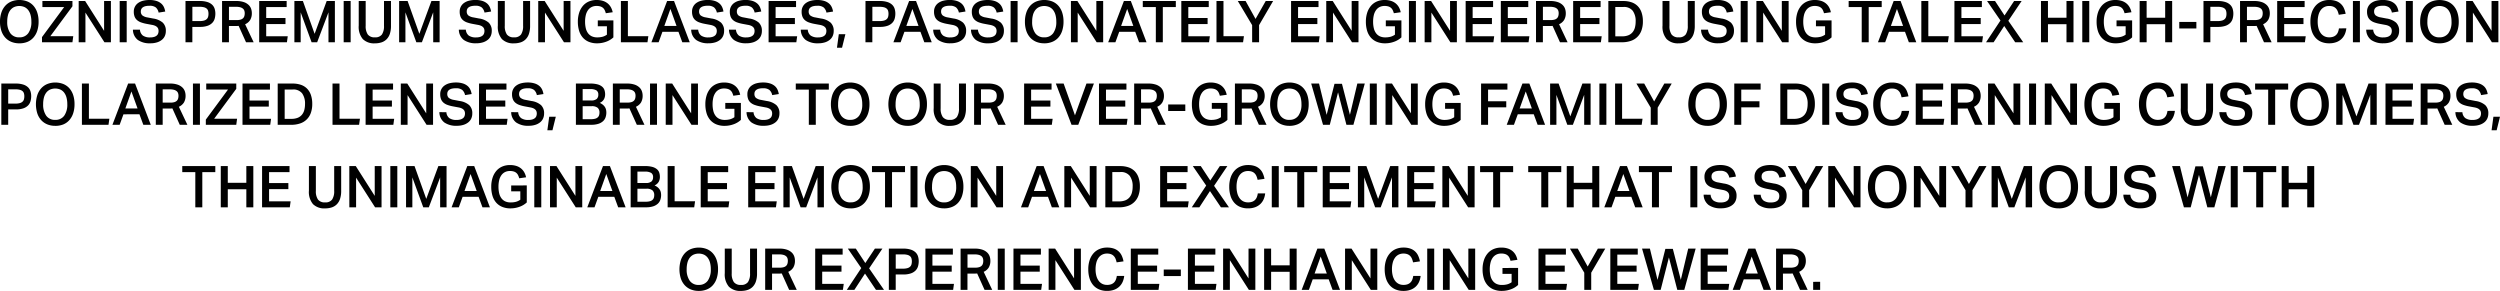 <svg xmlns="http://www.w3.org/2000/svg" width="605.864" height="70.5" viewBox="0 0 605.864 70.5">
  <path id="パス_178" data-name="パス 178" d="M51.786,14.252a5.02,5.02,0,0,1-1.939-.357,4.115,4.115,0,0,1-1.477-1.029,4.558,4.558,0,0,1-.945-1.645,6.865,6.865,0,0,1-.329-2.2A6.8,6.8,0,0,1,47.432,6.8a4.7,4.7,0,0,1,.952-1.659,4.062,4.062,0,0,1,1.484-1.036,5.368,5.368,0,0,1,3.85,0,3.972,3.972,0,0,1,1.47,1.029,4.673,4.673,0,0,1,.931,1.645,6.865,6.865,0,0,1,.329,2.2,7.052,7.052,0,0,1-.322,2.219,4.662,4.662,0,0,1-.924,1.652A3.947,3.947,0,0,1,53.739,13.9,5.059,5.059,0,0,1,51.786,14.252ZM51.772,12.8a2.534,2.534,0,0,0,2.184-1.015A4.622,4.622,0,0,0,54.7,9a6.077,6.077,0,0,0-.189-1.582,3.507,3.507,0,0,0-.553-1.19,2.461,2.461,0,0,0-.91-.756,3.184,3.184,0,0,0-2.548,0,2.521,2.521,0,0,0-.917.756,3.339,3.339,0,0,0-.553,1.19A6.3,6.3,0,0,0,48.846,9a4.655,4.655,0,0,0,.735,2.779A2.53,2.53,0,0,0,51.772,12.8Zm5.5-.056L62.65,5.46H57.372V4h7.28V5.278L59.29,12.53h5.558l-.2,1.47H57.274ZM66.164,4h1.568l4.592,7.224V4h1.652V14H72.408L67.8,6.8V14H66.164ZM76.1,4H77.8V14H76.1Zm4.914,6.944a1.97,1.97,0,0,0,.707,1.428,2.923,2.923,0,0,0,1.771.448,3.192,3.192,0,0,0,.966-.126,1.75,1.75,0,0,0,.63-.336,1.151,1.151,0,0,0,.336-.5,1.872,1.872,0,0,0,.1-.609,1.609,1.609,0,0,0-.07-.469,1.089,1.089,0,0,0-.252-.427,1.6,1.6,0,0,0-.49-.343,3.085,3.085,0,0,0-.784-.231l-1.274-.238a8.751,8.751,0,0,1-1.344-.35,3.091,3.091,0,0,1-.987-.553,2.176,2.176,0,0,1-.6-.84,3.206,3.206,0,0,1-.2-1.211A2.491,2.491,0,0,1,80.6,4.459a3.555,3.555,0,0,1,1.2-.532,6.136,6.136,0,0,1,1.5-.175,5.45,5.45,0,0,1,1.736.238,3.277,3.277,0,0,1,1.134.623,2.583,2.583,0,0,1,.658.889,4.114,4.114,0,0,1,.308,1.05l-1.6.252a2.232,2.232,0,0,0-.679-1.246,2.363,2.363,0,0,0-1.533-.406,4.012,4.012,0,0,0-1,.105,1.793,1.793,0,0,0-.644.294,1.1,1.1,0,0,0-.35.434,1.284,1.284,0,0,0-.105.511,1.254,1.254,0,0,0,.357.98,2.723,2.723,0,0,0,1.253.5l1.386.266a4.526,4.526,0,0,1,2.324,1,2.681,2.681,0,0,1,.742,2.037,2.936,2.936,0,0,1-.231,1.169,2.5,2.5,0,0,1-.707.938,3.521,3.521,0,0,1-1.183.63,5.3,5.3,0,0,1-1.645.231,4.98,4.98,0,0,1-3.01-.805,3.178,3.178,0,0,1-1.2-2.5ZM92.05,4h3.458a5.853,5.853,0,0,1,1.869.252,2.964,2.964,0,0,1,1.155.672,2.307,2.307,0,0,1,.588.973,3.952,3.952,0,0,1,.168,1.155,4.463,4.463,0,0,1-.168,1.232,2.409,2.409,0,0,1-.6,1.029,2.955,2.955,0,0,1-1.155.7,5.539,5.539,0,0,1-1.834.259h-1.82V14H92.05Zm3.444,4.858a3.7,3.7,0,0,0,1.057-.126,1.579,1.579,0,0,0,.651-.357,1.219,1.219,0,0,0,.329-.553,2.678,2.678,0,0,0,.091-.728,2.481,2.481,0,0,0-.1-.735,1.112,1.112,0,0,0-.343-.525,1.669,1.669,0,0,0-.658-.322A4.068,4.068,0,0,0,95.48,5.4H93.716V8.862Zm8.96-.238a3.222,3.222,0,0,0,.952-.119,1.434,1.434,0,0,0,.6-.336,1.216,1.216,0,0,0,.308-.525,2.417,2.417,0,0,0,.091-.686,1.843,1.843,0,0,0-.105-.637,1.134,1.134,0,0,0-.35-.49,1.73,1.73,0,0,0-.651-.315,3.854,3.854,0,0,0-1.008-.112h-1.708v3.22ZM104.328,4a5.567,5.567,0,0,1,1.869.266,3.115,3.115,0,0,1,1.162.693,2.361,2.361,0,0,1,.6.945,3.3,3.3,0,0,1,.168,1.022,3.2,3.2,0,0,1-.385,1.638A2.738,2.738,0,0,1,106.5,9.632L108.57,14h-1.848l-1.792-3.976q-.126.014-.266.021t-.294.007h-1.792V14h-1.666V4Zm5.586,0h6.65V5.46h-4.956V8.12h4.676V9.59h-4.676v2.954h5.222l-.2,1.456h-6.72Zm8.526,0H120.5l2.842,7.952L126.266,4h1.988V14H126.7V6.734L123.956,14h-1.344l-2.646-7.252V14H118.44Zm11.942,0h1.694V14h-1.694Zm5.334,0V10a3.549,3.549,0,0,0,.511,2.107,2.008,2.008,0,0,0,1.729.693,1.951,1.951,0,0,0,1.7-.693,3.627,3.627,0,0,0,.5-2.107V4h1.694V10a6.03,6.03,0,0,1-.28,1.967,3.366,3.366,0,0,1-.8,1.316,3.075,3.075,0,0,1-1.232.742,5.169,5.169,0,0,1-1.6.231,3.866,3.866,0,0,1-2.912-1.029,4.574,4.574,0,0,1-.994-3.269V4Zm8.106,0h2.058l2.842,7.952L151.648,4h1.988V14h-1.554V6.734L149.338,14h-1.344l-2.646-7.252V14h-1.526Zm16.17,6.944a1.97,1.97,0,0,0,.707,1.428,2.923,2.923,0,0,0,1.771.448,3.192,3.192,0,0,0,.966-.126,1.75,1.75,0,0,0,.63-.336,1.151,1.151,0,0,0,.336-.5,1.872,1.872,0,0,0,.1-.609,1.609,1.609,0,0,0-.07-.469,1.09,1.09,0,0,0-.252-.427,1.6,1.6,0,0,0-.49-.343,3.085,3.085,0,0,0-.784-.231l-1.274-.238a8.751,8.751,0,0,1-1.344-.35,3.091,3.091,0,0,1-.987-.553,2.175,2.175,0,0,1-.6-.84,3.206,3.206,0,0,1-.2-1.211,2.491,2.491,0,0,1,1.078-2.135,3.555,3.555,0,0,1,1.2-.532,6.136,6.136,0,0,1,1.5-.175,5.45,5.45,0,0,1,1.736.238,3.278,3.278,0,0,1,1.134.623,2.583,2.583,0,0,1,.658.889,4.114,4.114,0,0,1,.308,1.05l-1.6.252a2.232,2.232,0,0,0-.679-1.246,2.363,2.363,0,0,0-1.533-.406,4.012,4.012,0,0,0-1,.105,1.793,1.793,0,0,0-.644.294,1.1,1.1,0,0,0-.35.434,1.284,1.284,0,0,0-.1.511,1.254,1.254,0,0,0,.357.98,2.723,2.723,0,0,0,1.253.5l1.386.266a4.525,4.525,0,0,1,2.324,1,2.681,2.681,0,0,1,.742,2.037,2.936,2.936,0,0,1-.231,1.169,2.5,2.5,0,0,1-.707.938,3.521,3.521,0,0,1-1.183.63,5.3,5.3,0,0,1-1.645.231,4.98,4.98,0,0,1-3.01-.805,3.178,3.178,0,0,1-1.2-2.5ZM169.428,4V10a3.549,3.549,0,0,0,.511,2.107,2.008,2.008,0,0,0,1.729.693,1.951,1.951,0,0,0,1.7-.693,3.627,3.627,0,0,0,.5-2.107V4h1.694V10a6.03,6.03,0,0,1-.28,1.967,3.366,3.366,0,0,1-.8,1.316,3.075,3.075,0,0,1-1.232.742,5.169,5.169,0,0,1-1.6.231,3.866,3.866,0,0,1-2.912-1.029,4.574,4.574,0,0,1-.994-3.269V4Zm8.106,0H179.1l4.592,7.224V4h1.652V14h-1.568l-4.606-7.2V14h-1.638Zm18.214,4.69V12.81a5.1,5.1,0,0,1-1.82,1.078,6.416,6.416,0,0,1-2.114.364,5.186,5.186,0,0,1-2.037-.371,3.934,3.934,0,0,1-1.463-1.05,4.458,4.458,0,0,1-.882-1.645,7.442,7.442,0,0,1-.294-2.17,6.954,6.954,0,0,1,.322-2.191,4.863,4.863,0,0,1,.91-1.659,3.9,3.9,0,0,1,1.428-1.05,4.671,4.671,0,0,1,1.876-.364,4.938,4.938,0,0,1,1.589.231,3.408,3.408,0,0,1,1.148.637,3.28,3.28,0,0,1,.756.945,4.26,4.26,0,0,1,.413,1.155l-1.666.238a4.118,4.118,0,0,0-.273-.749,1.721,1.721,0,0,0-.42-.553,1.774,1.774,0,0,0-.637-.343,3.053,3.053,0,0,0-.91-.119,2.619,2.619,0,0,0-1.225.273,2.406,2.406,0,0,0-.875.777,3.536,3.536,0,0,0-.518,1.2A6.665,6.665,0,0,0,188.888,9a6.8,6.8,0,0,0,.168,1.582,3.308,3.308,0,0,0,.532,1.2,2.421,2.421,0,0,0,.917.763,3.063,3.063,0,0,0,1.337.266,4.968,4.968,0,0,0,1.26-.147,3.349,3.349,0,0,0,1.078-.511v-2.03h-2.212V8.694ZM199.262,4V12.53h4.956l-.21,1.47h-6.44V4Zm9.506,0h1.68l3.808,10H212.45l-.938-2.548h-3.878L206.71,14h-1.75Zm2.282,6.034-1.484-4.116-1.47,4.116Zm5.25.91a1.97,1.97,0,0,0,.707,1.428,2.923,2.923,0,0,0,1.771.448,3.192,3.192,0,0,0,.966-.126,1.75,1.75,0,0,0,.63-.336,1.151,1.151,0,0,0,.336-.5,1.872,1.872,0,0,0,.1-.609,1.609,1.609,0,0,0-.07-.469,1.09,1.09,0,0,0-.252-.427,1.6,1.6,0,0,0-.49-.343,3.085,3.085,0,0,0-.784-.231l-1.274-.238a8.751,8.751,0,0,1-1.344-.35,3.091,3.091,0,0,1-.987-.553,2.175,2.175,0,0,1-.6-.84,3.206,3.206,0,0,1-.2-1.211,2.491,2.491,0,0,1,1.078-2.135,3.555,3.555,0,0,1,1.2-.532,6.136,6.136,0,0,1,1.5-.175,5.45,5.45,0,0,1,1.736.238,3.278,3.278,0,0,1,1.134.623,2.583,2.583,0,0,1,.658.889,4.114,4.114,0,0,1,.308,1.05l-1.6.252a2.232,2.232,0,0,0-.679-1.246,2.363,2.363,0,0,0-1.533-.406,4.012,4.012,0,0,0-1,.105,1.793,1.793,0,0,0-.644.294,1.1,1.1,0,0,0-.35.434,1.284,1.284,0,0,0-.1.511,1.254,1.254,0,0,0,.357.98,2.723,2.723,0,0,0,1.253.5l1.386.266a4.525,4.525,0,0,1,2.324,1,2.681,2.681,0,0,1,.742,2.037,2.936,2.936,0,0,1-.231,1.169,2.5,2.5,0,0,1-.707.938,3.521,3.521,0,0,1-1.183.63,5.3,5.3,0,0,1-1.645.231,4.98,4.98,0,0,1-3.01-.805,3.178,3.178,0,0,1-1.2-2.5Zm9.156,0a1.97,1.97,0,0,0,.707,1.428,2.923,2.923,0,0,0,1.771.448,3.192,3.192,0,0,0,.966-.126,1.75,1.75,0,0,0,.63-.336,1.151,1.151,0,0,0,.336-.5,1.872,1.872,0,0,0,.1-.609,1.609,1.609,0,0,0-.07-.469,1.09,1.09,0,0,0-.252-.427,1.6,1.6,0,0,0-.49-.343,3.085,3.085,0,0,0-.784-.231l-1.274-.238a8.751,8.751,0,0,1-1.344-.35,3.091,3.091,0,0,1-.987-.553,2.175,2.175,0,0,1-.6-.84,3.206,3.206,0,0,1-.2-1.211,2.491,2.491,0,0,1,1.078-2.135,3.555,3.555,0,0,1,1.2-.532,6.136,6.136,0,0,1,1.5-.175,5.45,5.45,0,0,1,1.736.238,3.278,3.278,0,0,1,1.134.623,2.583,2.583,0,0,1,.658.889,4.114,4.114,0,0,1,.308,1.05l-1.6.252a2.232,2.232,0,0,0-.679-1.246,2.363,2.363,0,0,0-1.533-.406,4.012,4.012,0,0,0-1,.105,1.793,1.793,0,0,0-.644.294,1.1,1.1,0,0,0-.35.434,1.284,1.284,0,0,0-.1.511,1.254,1.254,0,0,0,.357.98,2.723,2.723,0,0,0,1.253.5l1.386.266a4.525,4.525,0,0,1,2.324,1,2.681,2.681,0,0,1,.742,2.037,2.936,2.936,0,0,1-.231,1.169,2.5,2.5,0,0,1-.707.938,3.521,3.521,0,0,1-1.183.63,5.3,5.3,0,0,1-1.645.231,4.98,4.98,0,0,1-3.01-.805,3.178,3.178,0,0,1-1.2-2.5ZM233.366,4h6.65V5.46H235.06V8.12h4.676V9.59H235.06v2.954h5.222l-.2,1.456h-6.72Zm9.492,6.944a1.97,1.97,0,0,0,.707,1.428,2.923,2.923,0,0,0,1.771.448,3.192,3.192,0,0,0,.966-.126,1.75,1.75,0,0,0,.63-.336,1.151,1.151,0,0,0,.336-.5,1.872,1.872,0,0,0,.1-.609,1.609,1.609,0,0,0-.07-.469,1.09,1.09,0,0,0-.252-.427,1.6,1.6,0,0,0-.49-.343,3.085,3.085,0,0,0-.784-.231L244.5,9.548a8.751,8.751,0,0,1-1.344-.35,3.091,3.091,0,0,1-.987-.553,2.175,2.175,0,0,1-.6-.84,3.206,3.206,0,0,1-.2-1.211,2.491,2.491,0,0,1,1.078-2.135,3.555,3.555,0,0,1,1.2-.532,6.136,6.136,0,0,1,1.5-.175,5.45,5.45,0,0,1,1.736.238,3.278,3.278,0,0,1,1.134.623,2.583,2.583,0,0,1,.658.889,4.114,4.114,0,0,1,.308,1.05l-1.6.252a2.232,2.232,0,0,0-.679-1.246,2.363,2.363,0,0,0-1.533-.406,4.012,4.012,0,0,0-1,.105,1.793,1.793,0,0,0-.644.294,1.1,1.1,0,0,0-.35.434,1.284,1.284,0,0,0-.1.511,1.254,1.254,0,0,0,.357.98,2.723,2.723,0,0,0,1.253.5l1.386.266a4.525,4.525,0,0,1,2.324,1,2.681,2.681,0,0,1,.742,2.037,2.936,2.936,0,0,1-.231,1.169,2.5,2.5,0,0,1-.707.938,3.521,3.521,0,0,1-1.183.63,5.3,5.3,0,0,1-1.645.231,4.98,4.98,0,0,1-3.01-.805,3.178,3.178,0,0,1-1.2-2.5Zm9.114,1.092-.812,3.29h-1.232l.448-3.29ZM256.844,4H260.3a5.853,5.853,0,0,1,1.869.252,2.964,2.964,0,0,1,1.155.672,2.307,2.307,0,0,1,.588.973,3.952,3.952,0,0,1,.168,1.155,4.463,4.463,0,0,1-.168,1.232,2.409,2.409,0,0,1-.6,1.029,2.955,2.955,0,0,1-1.155.7,5.539,5.539,0,0,1-1.834.259h-1.82V14h-1.666Zm3.444,4.858a3.7,3.7,0,0,0,1.057-.126A1.579,1.579,0,0,0,262,8.379a1.219,1.219,0,0,0,.329-.553,2.678,2.678,0,0,0,.091-.728,2.481,2.481,0,0,0-.1-.735,1.112,1.112,0,0,0-.343-.525,1.669,1.669,0,0,0-.658-.322,4.068,4.068,0,0,0-1.043-.112H258.51V8.862ZM267.414,4h1.68L272.9,14H271.1l-.938-2.548H266.28L265.356,14h-1.75Zm2.282,6.034-1.484-4.116-1.47,4.116Zm5.25.91a1.97,1.97,0,0,0,.707,1.428,2.922,2.922,0,0,0,1.771.448,3.192,3.192,0,0,0,.966-.126,1.749,1.749,0,0,0,.63-.336,1.151,1.151,0,0,0,.336-.5,1.872,1.872,0,0,0,.1-.609,1.609,1.609,0,0,0-.07-.469,1.089,1.089,0,0,0-.252-.427,1.6,1.6,0,0,0-.49-.343,3.085,3.085,0,0,0-.784-.231l-1.274-.238a8.751,8.751,0,0,1-1.344-.35,3.091,3.091,0,0,1-.987-.553,2.176,2.176,0,0,1-.6-.84,3.206,3.206,0,0,1-.2-1.211,2.491,2.491,0,0,1,1.078-2.135,3.555,3.555,0,0,1,1.2-.532,6.137,6.137,0,0,1,1.505-.175,5.45,5.45,0,0,1,1.736.238,3.278,3.278,0,0,1,1.134.623,2.582,2.582,0,0,1,.658.889,4.115,4.115,0,0,1,.308,1.05l-1.6.252a2.232,2.232,0,0,0-.679-1.246,2.363,2.363,0,0,0-1.533-.406,4.012,4.012,0,0,0-1,.105,1.793,1.793,0,0,0-.644.294,1.1,1.1,0,0,0-.35.434,1.285,1.285,0,0,0-.1.511,1.254,1.254,0,0,0,.357.98,2.723,2.723,0,0,0,1.253.5l1.386.266a4.526,4.526,0,0,1,2.324,1,2.681,2.681,0,0,1,.742,2.037,2.936,2.936,0,0,1-.231,1.169,2.5,2.5,0,0,1-.707.938,3.521,3.521,0,0,1-1.183.63,5.3,5.3,0,0,1-1.645.231,4.98,4.98,0,0,1-3.01-.805,3.178,3.178,0,0,1-1.2-2.5Zm9.156,0a1.97,1.97,0,0,0,.707,1.428,2.922,2.922,0,0,0,1.771.448,3.192,3.192,0,0,0,.966-.126,1.749,1.749,0,0,0,.63-.336,1.151,1.151,0,0,0,.336-.5,1.872,1.872,0,0,0,.1-.609,1.609,1.609,0,0,0-.07-.469,1.089,1.089,0,0,0-.252-.427,1.6,1.6,0,0,0-.49-.343,3.085,3.085,0,0,0-.784-.231l-1.274-.238A8.751,8.751,0,0,1,284.4,9.2a3.091,3.091,0,0,1-.987-.553,2.176,2.176,0,0,1-.6-.84,3.206,3.206,0,0,1-.2-1.211,2.491,2.491,0,0,1,1.078-2.135,3.555,3.555,0,0,1,1.2-.532,6.137,6.137,0,0,1,1.505-.175,5.45,5.45,0,0,1,1.736.238,3.278,3.278,0,0,1,1.134.623,2.582,2.582,0,0,1,.658.889,4.115,4.115,0,0,1,.308,1.05l-1.6.252a2.232,2.232,0,0,0-.679-1.246,2.363,2.363,0,0,0-1.533-.406,4.012,4.012,0,0,0-1,.105,1.793,1.793,0,0,0-.644.294,1.1,1.1,0,0,0-.35.434,1.285,1.285,0,0,0-.1.511,1.254,1.254,0,0,0,.357.98,2.723,2.723,0,0,0,1.253.5l1.386.266a4.526,4.526,0,0,1,2.324,1,2.681,2.681,0,0,1,.742,2.037,2.936,2.936,0,0,1-.231,1.169,2.5,2.5,0,0,1-.707.938,3.521,3.521,0,0,1-1.183.63,5.3,5.3,0,0,1-1.645.231,4.98,4.98,0,0,1-3.01-.805,3.178,3.178,0,0,1-1.2-2.5ZM292.012,4h1.694V14h-1.694Zm8.162,10.248a5.02,5.02,0,0,1-1.939-.357,4.115,4.115,0,0,1-1.477-1.029,4.558,4.558,0,0,1-.945-1.645,6.865,6.865,0,0,1-.329-2.2A6.8,6.8,0,0,1,295.82,6.8a4.7,4.7,0,0,1,.952-1.659,4.062,4.062,0,0,1,1.484-1.036,5.368,5.368,0,0,1,3.85,0,3.972,3.972,0,0,1,1.47,1.029,4.673,4.673,0,0,1,.931,1.645,6.865,6.865,0,0,1,.329,2.2,7.052,7.052,0,0,1-.322,2.219,4.662,4.662,0,0,1-.924,1.652,3.947,3.947,0,0,1-1.463,1.036A5.059,5.059,0,0,1,300.174,14.252ZM300.16,12.8a2.534,2.534,0,0,0,2.184-1.015A4.622,4.622,0,0,0,303.086,9,6.076,6.076,0,0,0,302.9,7.42a3.507,3.507,0,0,0-.553-1.19,2.461,2.461,0,0,0-.91-.756,3.184,3.184,0,0,0-2.548,0,2.521,2.521,0,0,0-.917.756,3.339,3.339,0,0,0-.553,1.19A6.3,6.3,0,0,0,297.234,9a4.655,4.655,0,0,0,.735,2.779A2.53,2.53,0,0,0,300.16,12.8ZM306.628,4H308.2l4.592,7.224V4h1.652V14h-1.568l-4.606-7.2V14h-1.638Zm12.838,0h1.68l3.808,10h-1.806l-.938-2.548h-3.878L317.408,14h-1.75Zm2.282,6.034-1.484-4.116-1.47,4.116Zm5.46-4.564h-3.164V4h8.008v1.47H328.9V14h-1.694ZM333.382,4h6.65V5.46h-4.956V8.12h4.676V9.59h-4.676v2.954H340.3L340.1,14h-6.72ZM343.6,4V12.53h4.956l-.21,1.47h-6.44V4Zm6.944,5.838L347.074,4h1.89l2.408,4.34L353.836,4h1.792l-3.4,5.838V14h-1.68ZM359.982,4h6.65V5.46h-4.956V8.12h4.676V9.59h-4.676v2.954H366.9L366.7,14h-6.72Zm8.526,0h1.568l4.592,7.224V4h1.652V14h-1.568l-4.606-7.2V14h-1.638Zm18.214,4.69V12.81a5.1,5.1,0,0,1-1.82,1.078,6.416,6.416,0,0,1-2.114.364,5.186,5.186,0,0,1-2.037-.371,3.934,3.934,0,0,1-1.463-1.05,4.459,4.459,0,0,1-.882-1.645,7.442,7.442,0,0,1-.294-2.17,6.954,6.954,0,0,1,.322-2.191,4.864,4.864,0,0,1,.91-1.659,3.9,3.9,0,0,1,1.428-1.05,4.671,4.671,0,0,1,1.876-.364,4.938,4.938,0,0,1,1.589.231,3.408,3.408,0,0,1,1.148.637,3.28,3.28,0,0,1,.756.945,4.26,4.26,0,0,1,.413,1.155l-1.666.238a4.119,4.119,0,0,0-.273-.749,1.72,1.72,0,0,0-.42-.553,1.774,1.774,0,0,0-.637-.343,3.053,3.053,0,0,0-.91-.119,2.619,2.619,0,0,0-1.225.273,2.406,2.406,0,0,0-.875.777,3.536,3.536,0,0,0-.518,1.2A6.665,6.665,0,0,0,379.862,9a6.8,6.8,0,0,0,.168,1.582,3.307,3.307,0,0,0,.532,1.2,2.421,2.421,0,0,0,.917.763,3.063,3.063,0,0,0,1.337.266,4.968,4.968,0,0,0,1.26-.147,3.349,3.349,0,0,0,1.078-.511v-2.03h-2.212V8.694ZM388.542,4h1.694V14h-1.694Zm3.808,0h1.568l4.592,7.224V4h1.652V14h-1.568l-4.606-7.2V14H392.35Zm9.94,0h6.65V5.46h-4.956V8.12h4.676V9.59h-4.676v2.954h5.222L409.01,14h-6.72Zm8.526,0h6.65V5.46H412.51V8.12h4.676V9.59H412.51v2.954h5.222l-.2,1.456h-6.72Zm12.068,4.62a3.222,3.222,0,0,0,.952-.119,1.434,1.434,0,0,0,.6-.336,1.217,1.217,0,0,0,.308-.525,2.417,2.417,0,0,0,.091-.686,1.842,1.842,0,0,0-.105-.637,1.134,1.134,0,0,0-.35-.49,1.73,1.73,0,0,0-.651-.315,3.854,3.854,0,0,0-1.008-.112h-1.708v3.22ZM422.758,4a5.567,5.567,0,0,1,1.869.266,3.115,3.115,0,0,1,1.162.693,2.361,2.361,0,0,1,.6.945,3.3,3.3,0,0,1,.168,1.022,3.2,3.2,0,0,1-.385,1.638,2.738,2.738,0,0,1-1.239,1.064L427,14h-1.848l-1.792-3.976q-.126.014-.266.021t-.294.007h-1.792V14h-1.666V4Zm5.586,0h6.65V5.46h-4.956V8.12h4.676V9.59h-4.676v2.954h5.222l-.2,1.456h-6.72ZM440.2,12.558a4.014,4.014,0,0,0,1.505-.252,2.558,2.558,0,0,0,1.022-.728,2.973,2.973,0,0,0,.581-1.134,5.57,5.57,0,0,0,.182-1.484,4.215,4.215,0,0,0-.7-2.583,2.687,2.687,0,0,0-2.3-.931h-1.932v7.112ZM440.482,4a6.134,6.134,0,0,1,1.988.3,3.835,3.835,0,0,1,1.5.917,4.063,4.063,0,0,1,.945,1.547,6.533,6.533,0,0,1,.329,2.177,6.292,6.292,0,0,1-.35,2.191,4.068,4.068,0,0,1-2.611,2.541,6.6,6.6,0,0,1-2.135.322H436.87V4Zm11.2,0V10a3.549,3.549,0,0,0,.511,2.107,2.008,2.008,0,0,0,1.729.693,1.951,1.951,0,0,0,1.7-.693,3.627,3.627,0,0,0,.5-2.107V4h1.694V10a6.03,6.03,0,0,1-.28,1.967,3.367,3.367,0,0,1-.8,1.316,3.075,3.075,0,0,1-1.232.742,5.169,5.169,0,0,1-1.6.231A3.866,3.866,0,0,1,451,13.223,4.574,4.574,0,0,1,450,9.954V4Zm9.352,6.944a1.97,1.97,0,0,0,.707,1.428,2.922,2.922,0,0,0,1.771.448,3.192,3.192,0,0,0,.966-.126,1.749,1.749,0,0,0,.63-.336,1.151,1.151,0,0,0,.336-.5,1.872,1.872,0,0,0,.1-.609,1.609,1.609,0,0,0-.07-.469,1.089,1.089,0,0,0-.252-.427,1.6,1.6,0,0,0-.49-.343,3.085,3.085,0,0,0-.784-.231l-1.274-.238a8.751,8.751,0,0,1-1.344-.35,3.091,3.091,0,0,1-.987-.553,2.176,2.176,0,0,1-.6-.84,3.206,3.206,0,0,1-.2-1.211,2.491,2.491,0,0,1,1.078-2.135,3.555,3.555,0,0,1,1.2-.532,6.137,6.137,0,0,1,1.505-.175,5.45,5.45,0,0,1,1.736.238,3.278,3.278,0,0,1,1.134.623,2.582,2.582,0,0,1,.658.889,4.115,4.115,0,0,1,.308,1.05l-1.6.252a2.232,2.232,0,0,0-.679-1.246,2.363,2.363,0,0,0-1.533-.406,4.012,4.012,0,0,0-1,.105,1.793,1.793,0,0,0-.644.294,1.1,1.1,0,0,0-.35.434,1.285,1.285,0,0,0-.1.511,1.254,1.254,0,0,0,.357.98,2.723,2.723,0,0,0,1.253.5l1.386.266a4.526,4.526,0,0,1,2.324,1,2.681,2.681,0,0,1,.742,2.037,2.936,2.936,0,0,1-.231,1.169,2.5,2.5,0,0,1-.707.938,3.521,3.521,0,0,1-1.183.63,5.3,5.3,0,0,1-1.645.231,4.98,4.98,0,0,1-3.01-.805,3.178,3.178,0,0,1-1.2-2.5ZM468.944,4h1.694V14h-1.694Zm3.808,0h1.568l4.592,7.224V4h1.652V14H479L474.39,6.8V14h-1.638Zm18.214,4.69V12.81a5.1,5.1,0,0,1-1.82,1.078,6.416,6.416,0,0,1-2.114.364A5.186,5.186,0,0,1,485,13.881a3.934,3.934,0,0,1-1.463-1.05,4.459,4.459,0,0,1-.882-1.645,7.442,7.442,0,0,1-.294-2.17,6.954,6.954,0,0,1,.322-2.191,4.864,4.864,0,0,1,.91-1.659,3.9,3.9,0,0,1,1.428-1.05,4.671,4.671,0,0,1,1.876-.364,4.938,4.938,0,0,1,1.589.231,3.408,3.408,0,0,1,1.148.637,3.28,3.28,0,0,1,.756.945A4.26,4.26,0,0,1,490.8,6.72l-1.666.238a4.119,4.119,0,0,0-.273-.749,1.72,1.72,0,0,0-.42-.553,1.774,1.774,0,0,0-.637-.343,3.053,3.053,0,0,0-.91-.119,2.619,2.619,0,0,0-1.225.273,2.406,2.406,0,0,0-.875.777,3.536,3.536,0,0,0-.518,1.2A6.665,6.665,0,0,0,484.106,9a6.8,6.8,0,0,0,.168,1.582,3.307,3.307,0,0,0,.532,1.2,2.421,2.421,0,0,0,.917.763,3.063,3.063,0,0,0,1.337.266,4.968,4.968,0,0,0,1.26-.147,3.349,3.349,0,0,0,1.078-.511v-2.03h-2.212V8.694Zm7.308-3.22H495.11V4h8.008v1.47h-3.15V14h-1.694ZM506.016,4h1.68L511.5,14H509.7l-.938-2.548h-3.878L503.958,14h-1.75Zm2.282,6.034-1.484-4.116-1.47,4.116ZM514.416,4V12.53h4.956l-.21,1.47h-6.44V4Zm6.328,0h6.65V5.46h-4.956V8.12h4.676V9.59h-4.676v2.954h5.222l-.2,1.456h-6.72ZM531.9,8.722,528.654,4h1.932l2.3,3.5L535.206,4h1.82l-3.22,4.788L537.418,14h-1.946l-2.66-3.948L530.236,14H528.4ZM541.716,4h1.694V8.05H547.9V4H549.6V14H547.9V9.618H543.41V14h-1.694Zm10.01,0h1.694V14h-1.694Zm12.082,4.69V12.81a5.1,5.1,0,0,1-1.82,1.078,6.416,6.416,0,0,1-2.114.364,5.186,5.186,0,0,1-2.037-.371,3.935,3.935,0,0,1-1.463-1.05,4.458,4.458,0,0,1-.882-1.645,7.443,7.443,0,0,1-.294-2.17,6.954,6.954,0,0,1,.322-2.191,4.863,4.863,0,0,1,.91-1.659,3.894,3.894,0,0,1,1.428-1.05,4.671,4.671,0,0,1,1.876-.364,4.939,4.939,0,0,1,1.589.231,3.408,3.408,0,0,1,1.148.637,3.28,3.28,0,0,1,.756.945,4.259,4.259,0,0,1,.413,1.155l-1.666.238a4.115,4.115,0,0,0-.273-.749,1.721,1.721,0,0,0-.42-.553,1.774,1.774,0,0,0-.637-.343,3.053,3.053,0,0,0-.91-.119,2.619,2.619,0,0,0-1.225.273,2.4,2.4,0,0,0-.875.777,3.536,3.536,0,0,0-.518,1.2A6.665,6.665,0,0,0,556.948,9a6.8,6.8,0,0,0,.168,1.582,3.308,3.308,0,0,0,.532,1.2,2.421,2.421,0,0,0,.917.763,3.063,3.063,0,0,0,1.337.266,4.969,4.969,0,0,0,1.26-.147,3.349,3.349,0,0,0,1.078-.511v-2.03h-2.212V8.694ZM565.628,4h1.694V8.05h4.494V4h1.694V14h-1.694V9.618h-4.494V14h-1.694Zm13.748,5.068v1.582h-4.144V9.072ZM581.1,4h3.458a5.852,5.852,0,0,1,1.869.252,2.965,2.965,0,0,1,1.155.672,2.307,2.307,0,0,1,.588.973,3.952,3.952,0,0,1,.168,1.155,4.463,4.463,0,0,1-.168,1.232,2.409,2.409,0,0,1-.595,1.029,2.955,2.955,0,0,1-1.155.7,5.538,5.538,0,0,1-1.834.259h-1.82V14H581.1Zm3.444,4.858a3.7,3.7,0,0,0,1.057-.126,1.579,1.579,0,0,0,.651-.357,1.22,1.22,0,0,0,.329-.553,2.678,2.678,0,0,0,.091-.728,2.482,2.482,0,0,0-.1-.735,1.112,1.112,0,0,0-.343-.525,1.669,1.669,0,0,0-.658-.322,4.068,4.068,0,0,0-1.043-.112h-1.764V8.862Zm8.96-.238a3.222,3.222,0,0,0,.952-.119,1.434,1.434,0,0,0,.6-.336,1.217,1.217,0,0,0,.308-.525,2.417,2.417,0,0,0,.091-.686,1.842,1.842,0,0,0-.1-.637,1.134,1.134,0,0,0-.35-.49,1.73,1.73,0,0,0-.651-.315,3.854,3.854,0,0,0-1.008-.112h-1.708v3.22ZM593.376,4a5.567,5.567,0,0,1,1.869.266,3.115,3.115,0,0,1,1.162.693,2.361,2.361,0,0,1,.6.945,3.3,3.3,0,0,1,.168,1.022,3.2,3.2,0,0,1-.385,1.638,2.738,2.738,0,0,1-1.239,1.064L597.618,14H595.77l-1.792-3.976q-.126.014-.266.021t-.294.007h-1.792V14H589.96V4Zm5.586,0h6.65V5.46h-4.956V8.12h4.676V9.59h-4.676v2.954h5.222l-.2,1.456h-6.72Zm16.758,6.622a4.753,4.753,0,0,1-.378,1.442,3.567,3.567,0,0,1-.812,1.148,3.631,3.631,0,0,1-1.26.763,4.976,4.976,0,0,1-1.722.273,4.833,4.833,0,0,1-1.925-.364,3.853,3.853,0,0,1-1.428-1.043,4.592,4.592,0,0,1-.882-1.652,7.352,7.352,0,0,1-.3-2.177,6.931,6.931,0,0,1,.329-2.212,4.738,4.738,0,0,1,.931-1.659,3.988,3.988,0,0,1,1.442-1.036,4.677,4.677,0,0,1,1.848-.357,4.965,4.965,0,0,1,1.624.238,3.228,3.228,0,0,1,1.939,1.736,5.69,5.69,0,0,1,.427,1.372l-1.666.238a5.07,5.07,0,0,0-.28-.9,2.1,2.1,0,0,0-.441-.665,1.839,1.839,0,0,0-.665-.42,2.675,2.675,0,0,0-.938-.147,2.569,2.569,0,0,0-1.19.266,2.442,2.442,0,0,0-.875.763,3.572,3.572,0,0,0-.539,1.2A6.236,6.236,0,0,0,608.776,9a6.075,6.075,0,0,0,.189,1.582,3.586,3.586,0,0,0,.553,1.2,2.455,2.455,0,0,0,.875.756,2.55,2.55,0,0,0,1.169.259,2.875,2.875,0,0,0,1-.154,1.905,1.905,0,0,0,.693-.434,2.011,2.011,0,0,0,.441-.679,3.815,3.815,0,0,0,.231-.9ZM617.316,4h1.694V14h-1.694Zm4.914,6.944a1.97,1.97,0,0,0,.707,1.428,2.923,2.923,0,0,0,1.771.448,3.192,3.192,0,0,0,.966-.126,1.75,1.75,0,0,0,.63-.336,1.151,1.151,0,0,0,.336-.5,1.872,1.872,0,0,0,.1-.609,1.608,1.608,0,0,0-.07-.469,1.089,1.089,0,0,0-.252-.427,1.6,1.6,0,0,0-.49-.343,3.086,3.086,0,0,0-.784-.231l-1.274-.238a8.753,8.753,0,0,1-1.344-.35,3.091,3.091,0,0,1-.987-.553,2.175,2.175,0,0,1-.6-.84,3.206,3.206,0,0,1-.2-1.211,2.491,2.491,0,0,1,1.078-2.135,3.555,3.555,0,0,1,1.2-.532,6.136,6.136,0,0,1,1.505-.175,5.45,5.45,0,0,1,1.736.238,3.278,3.278,0,0,1,1.134.623,2.583,2.583,0,0,1,.658.889,4.115,4.115,0,0,1,.308,1.05l-1.6.252a2.233,2.233,0,0,0-.679-1.246,2.363,2.363,0,0,0-1.533-.406,4.012,4.012,0,0,0-1,.105,1.793,1.793,0,0,0-.644.294,1.1,1.1,0,0,0-.35.434,1.284,1.284,0,0,0-.1.511,1.254,1.254,0,0,0,.357.98,2.723,2.723,0,0,0,1.253.5l1.386.266a4.526,4.526,0,0,1,2.324,1,2.681,2.681,0,0,1,.742,2.037,2.936,2.936,0,0,1-.231,1.169,2.5,2.5,0,0,1-.707.938,3.521,3.521,0,0,1-1.183.63,5.3,5.3,0,0,1-1.645.231,4.98,4.98,0,0,1-3.01-.805,3.178,3.178,0,0,1-1.2-2.5ZM630.14,4h1.694V14H630.14ZM638.3,14.252a5.021,5.021,0,0,1-1.939-.357,4.115,4.115,0,0,1-1.477-1.029,4.557,4.557,0,0,1-.945-1.645,6.866,6.866,0,0,1-.329-2.2,6.8,6.8,0,0,1,.336-2.212,4.7,4.7,0,0,1,.952-1.659,4.063,4.063,0,0,1,1.484-1.036,5.368,5.368,0,0,1,3.85,0,3.972,3.972,0,0,1,1.47,1.029,4.673,4.673,0,0,1,.931,1.645,6.864,6.864,0,0,1,.329,2.2,7.052,7.052,0,0,1-.322,2.219,4.663,4.663,0,0,1-.924,1.652,3.947,3.947,0,0,1-1.463,1.036A5.059,5.059,0,0,1,638.3,14.252Zm-.014-1.456a2.534,2.534,0,0,0,2.184-1.015A4.622,4.622,0,0,0,641.214,9a6.075,6.075,0,0,0-.189-1.582,3.506,3.506,0,0,0-.553-1.19,2.461,2.461,0,0,0-.91-.756,3.184,3.184,0,0,0-2.548,0,2.52,2.52,0,0,0-.917.756,3.339,3.339,0,0,0-.553,1.19A6.3,6.3,0,0,0,635.362,9a4.655,4.655,0,0,0,.735,2.779A2.53,2.53,0,0,0,638.288,12.8ZM644.756,4h1.568l4.592,7.224V4h1.652V14H651l-4.606-7.2V14h-1.638ZM47.418,24h3.458a5.853,5.853,0,0,1,1.869.252,2.964,2.964,0,0,1,1.155.672,2.307,2.307,0,0,1,.588.973,3.951,3.951,0,0,1,.168,1.155,4.463,4.463,0,0,1-.168,1.232,2.409,2.409,0,0,1-.595,1.029,2.955,2.955,0,0,1-1.155.7,5.539,5.539,0,0,1-1.834.259h-1.82V34H47.418Zm3.444,4.858a3.7,3.7,0,0,0,1.057-.126,1.579,1.579,0,0,0,.651-.357,1.219,1.219,0,0,0,.329-.553,2.678,2.678,0,0,0,.091-.728,2.481,2.481,0,0,0-.1-.735,1.112,1.112,0,0,0-.343-.525,1.669,1.669,0,0,0-.658-.322,4.068,4.068,0,0,0-1.043-.112H49.084v3.458Zm9.632,5.39a5.02,5.02,0,0,1-1.939-.357,4.115,4.115,0,0,1-1.477-1.029,4.558,4.558,0,0,1-.945-1.645A7.5,7.5,0,0,1,56.14,26.8a4.7,4.7,0,0,1,.952-1.659,4.062,4.062,0,0,1,1.484-1.036,5.368,5.368,0,0,1,3.85,0,3.972,3.972,0,0,1,1.47,1.029,4.673,4.673,0,0,1,.931,1.645,6.865,6.865,0,0,1,.329,2.2,7.052,7.052,0,0,1-.322,2.219,4.662,4.662,0,0,1-.924,1.652A3.947,3.947,0,0,1,62.447,33.9,5.059,5.059,0,0,1,60.494,34.252ZM60.48,32.8a2.534,2.534,0,0,0,2.184-1.015A4.622,4.622,0,0,0,63.406,29a6.077,6.077,0,0,0-.189-1.582,3.507,3.507,0,0,0-.553-1.19,2.461,2.461,0,0,0-.91-.756,3.184,3.184,0,0,0-2.548,0,2.521,2.521,0,0,0-.917.756,3.339,3.339,0,0,0-.553,1.19A6.3,6.3,0,0,0,57.554,29a4.655,4.655,0,0,0,.735,2.779A2.53,2.53,0,0,0,60.48,32.8ZM68.642,24V32.53H73.6L73.388,34h-6.44V24Zm9.506,0h1.68l3.808,10H81.83l-.938-2.548H77.014L76.09,34H74.34Zm2.282,6.034-1.484-4.116-1.47,4.116ZM88.4,28.624a3.222,3.222,0,0,0,.952-.119,1.434,1.434,0,0,0,.6-.336,1.216,1.216,0,0,0,.308-.525,2.417,2.417,0,0,0,.091-.686,1.843,1.843,0,0,0-.105-.637,1.134,1.134,0,0,0-.35-.49,1.73,1.73,0,0,0-.651-.315,3.854,3.854,0,0,0-1.008-.112H86.52v3.22ZM88.27,24a5.567,5.567,0,0,1,1.869.266,3.115,3.115,0,0,1,1.162.693,2.361,2.361,0,0,1,.6.945,3.3,3.3,0,0,1,.168,1.022,3.2,3.2,0,0,1-.385,1.638,2.738,2.738,0,0,1-1.239,1.064L92.512,34H90.664l-1.792-3.976q-.126.014-.266.021t-.294.007H86.52V34H84.854V24Zm5.586,0H95.55V34H93.856Zm3.122,8.736,5.376-7.28H97.076V24h7.28v1.274L98.994,32.53h5.558l-.2,1.47H96.978ZM105.868,24h6.65V25.46h-4.956v2.66h4.676v1.47h-4.676v2.954h5.222l-.2,1.456h-6.72Zm11.858,8.554a4.014,4.014,0,0,0,1.505-.252,2.558,2.558,0,0,0,1.022-.728,2.973,2.973,0,0,0,.581-1.134,5.57,5.57,0,0,0,.182-1.484,4.216,4.216,0,0,0-.7-2.583,2.687,2.687,0,0,0-2.3-.931h-1.932v7.112Zm.28-8.554a6.134,6.134,0,0,1,1.988.3,3.835,3.835,0,0,1,1.5.917,4.063,4.063,0,0,1,.945,1.547,6.533,6.533,0,0,1,.329,2.177,6.292,6.292,0,0,1-.35,2.191,4.068,4.068,0,0,1-2.611,2.541A6.6,6.6,0,0,1,117.67,34h-3.276V24Zm11.368,0V32.53h4.956L134.12,34h-6.44V24Zm6.328,0h6.65V25.46H137.4v2.66h4.676v1.47H137.4v2.954h5.222l-.2,1.456H135.7Zm8.526,0H145.8l4.592,7.224V24h1.652V34h-1.568l-4.606-7.2V34h-1.638Zm11.046,6.944a1.97,1.97,0,0,0,.707,1.428,2.923,2.923,0,0,0,1.771.448,3.192,3.192,0,0,0,.966-.126,1.75,1.75,0,0,0,.63-.336,1.151,1.151,0,0,0,.336-.5,1.872,1.872,0,0,0,.1-.609,1.609,1.609,0,0,0-.07-.469,1.09,1.09,0,0,0-.252-.427,1.6,1.6,0,0,0-.49-.343,3.085,3.085,0,0,0-.784-.231l-1.274-.238a8.751,8.751,0,0,1-1.344-.35,3.091,3.091,0,0,1-.987-.553,2.175,2.175,0,0,1-.6-.84,3.206,3.206,0,0,1-.2-1.211,2.491,2.491,0,0,1,1.078-2.135,3.555,3.555,0,0,1,1.2-.532,6.136,6.136,0,0,1,1.5-.175,5.45,5.45,0,0,1,1.736.238,3.278,3.278,0,0,1,1.134.623,2.583,2.583,0,0,1,.658.889,4.114,4.114,0,0,1,.308,1.05l-1.6.252a2.232,2.232,0,0,0-.679-1.246,2.363,2.363,0,0,0-1.533-.406,4.012,4.012,0,0,0-1,.1,1.793,1.793,0,0,0-.644.294,1.1,1.1,0,0,0-.35.434,1.284,1.284,0,0,0-.1.511,1.254,1.254,0,0,0,.357.98,2.723,2.723,0,0,0,1.253.5l1.386.266a4.525,4.525,0,0,1,2.324,1,2.681,2.681,0,0,1,.742,2.037,2.936,2.936,0,0,1-.231,1.169,2.5,2.5,0,0,1-.707.938,3.521,3.521,0,0,1-1.183.63,5.3,5.3,0,0,1-1.645.231,4.98,4.98,0,0,1-3.01-.805,3.178,3.178,0,0,1-1.2-2.5ZM163.184,24h6.65V25.46h-4.956v2.66h4.676v1.47h-4.676v2.954H170.1L169.9,34h-6.72Zm9.492,6.944a1.97,1.97,0,0,0,.707,1.428,2.923,2.923,0,0,0,1.771.448,3.192,3.192,0,0,0,.966-.126,1.75,1.75,0,0,0,.63-.336,1.151,1.151,0,0,0,.336-.5,1.872,1.872,0,0,0,.1-.609,1.609,1.609,0,0,0-.07-.469,1.09,1.09,0,0,0-.252-.427,1.6,1.6,0,0,0-.49-.343,3.085,3.085,0,0,0-.784-.231l-1.274-.238a8.751,8.751,0,0,1-1.344-.35,3.091,3.091,0,0,1-.987-.553,2.175,2.175,0,0,1-.6-.84,3.206,3.206,0,0,1-.2-1.211,2.491,2.491,0,0,1,1.078-2.135,3.555,3.555,0,0,1,1.2-.532,6.136,6.136,0,0,1,1.5-.175,5.45,5.45,0,0,1,1.736.238,3.278,3.278,0,0,1,1.134.623,2.583,2.583,0,0,1,.658.889,4.114,4.114,0,0,1,.308,1.05l-1.6.252a2.232,2.232,0,0,0-.679-1.246,2.363,2.363,0,0,0-1.533-.406,4.012,4.012,0,0,0-1,.1,1.793,1.793,0,0,0-.644.294,1.1,1.1,0,0,0-.35.434,1.284,1.284,0,0,0-.1.511,1.254,1.254,0,0,0,.357.98,2.723,2.723,0,0,0,1.253.5l1.386.266a4.525,4.525,0,0,1,2.324,1,2.681,2.681,0,0,1,.742,2.037,2.936,2.936,0,0,1-.231,1.169,2.5,2.5,0,0,1-.707.938,3.521,3.521,0,0,1-1.183.63,5.3,5.3,0,0,1-1.645.231,4.98,4.98,0,0,1-3.01-.805,3.178,3.178,0,0,1-1.2-2.5Zm9.114,1.092-.812,3.29h-1.232l.448-3.29ZM186.662,24h3.458a6.578,6.578,0,0,1,1.792.2,2.929,2.929,0,0,1,1.113.56,1.836,1.836,0,0,1,.567.84,3.368,3.368,0,0,1,.154,1.029,2.5,2.5,0,0,1-.28,1.169,2.1,2.1,0,0,1-1.022.889,3.119,3.119,0,0,1,.784.476,2.386,2.386,0,0,1,.49.567,2.026,2.026,0,0,1,.252.63,3.186,3.186,0,0,1,.07.665,3.528,3.528,0,0,1-.189,1.162,2.28,2.28,0,0,1-.623.945,3.073,3.073,0,0,1-1.134.63,5.55,5.55,0,0,1-1.722.231h-3.71Zm3.654,4.1a2.041,2.041,0,0,0,1.386-.364,1.362,1.362,0,0,0,.392-1.05,1.162,1.162,0,0,0-.455-1.029,2.9,2.9,0,0,0-1.575-.315H188.3v2.758Zm0,4.536a3.773,3.773,0,0,0,1-.112,1.541,1.541,0,0,0,.63-.322,1.171,1.171,0,0,0,.329-.5,2.073,2.073,0,0,0,.1-.658,1.5,1.5,0,0,0-.427-1.155,2.153,2.153,0,0,0-1.477-.4H188.3v3.15Zm8.848-4.018a3.222,3.222,0,0,0,.952-.119,1.434,1.434,0,0,0,.6-.336,1.216,1.216,0,0,0,.308-.525,2.417,2.417,0,0,0,.091-.686,1.843,1.843,0,0,0-.1-.637,1.134,1.134,0,0,0-.35-.49,1.73,1.73,0,0,0-.651-.315A3.854,3.854,0,0,0,199,25.4h-1.708v3.22ZM199.038,24a5.567,5.567,0,0,1,1.869.266,3.115,3.115,0,0,1,1.162.693,2.361,2.361,0,0,1,.6.945,3.3,3.3,0,0,1,.168,1.022,3.2,3.2,0,0,1-.385,1.638,2.738,2.738,0,0,1-1.239,1.064L203.28,34h-1.848l-1.792-3.976q-.126.014-.266.021t-.294.007h-1.792V34h-1.666V24Zm5.586,0h1.694V34h-1.694Zm3.808,0H210l4.592,7.224V24h1.652V34h-1.568l-4.606-7.2V34h-1.638Zm18.214,4.69V32.81a5.1,5.1,0,0,1-1.82,1.078,6.416,6.416,0,0,1-2.114.364,5.186,5.186,0,0,1-2.037-.371,3.934,3.934,0,0,1-1.463-1.05,4.458,4.458,0,0,1-.882-1.645,7.442,7.442,0,0,1-.294-2.17,6.954,6.954,0,0,1,.322-2.191,4.863,4.863,0,0,1,.91-1.659,3.894,3.894,0,0,1,1.428-1.05,4.671,4.671,0,0,1,1.876-.364,4.938,4.938,0,0,1,1.589.231,3.408,3.408,0,0,1,1.148.637,3.28,3.28,0,0,1,.756.945,4.26,4.26,0,0,1,.413,1.155l-1.666.238a4.118,4.118,0,0,0-.273-.749,1.721,1.721,0,0,0-.42-.553,1.774,1.774,0,0,0-.637-.343,3.053,3.053,0,0,0-.91-.119,2.619,2.619,0,0,0-1.225.273,2.406,2.406,0,0,0-.875.777,3.536,3.536,0,0,0-.518,1.2A6.665,6.665,0,0,0,219.786,29a6.8,6.8,0,0,0,.168,1.582,3.308,3.308,0,0,0,.532,1.2,2.421,2.421,0,0,0,.917.763,3.063,3.063,0,0,0,1.337.266,4.968,4.968,0,0,0,1.26-.147,3.349,3.349,0,0,0,1.078-.511v-2.03h-2.212V28.694Zm3.066,2.254a1.97,1.97,0,0,0,.707,1.428,2.923,2.923,0,0,0,1.771.448,3.192,3.192,0,0,0,.966-.126,1.75,1.75,0,0,0,.63-.336,1.151,1.151,0,0,0,.336-.5,1.872,1.872,0,0,0,.1-.609,1.609,1.609,0,0,0-.07-.469,1.09,1.09,0,0,0-.252-.427,1.6,1.6,0,0,0-.49-.343,3.085,3.085,0,0,0-.784-.231l-1.274-.238a8.751,8.751,0,0,1-1.344-.35,3.091,3.091,0,0,1-.987-.553,2.175,2.175,0,0,1-.6-.84,3.206,3.206,0,0,1-.2-1.211,2.491,2.491,0,0,1,1.078-2.135,3.555,3.555,0,0,1,1.2-.532,6.136,6.136,0,0,1,1.5-.175,5.45,5.45,0,0,1,1.736.238,3.278,3.278,0,0,1,1.134.623,2.583,2.583,0,0,1,.658.889,4.114,4.114,0,0,1,.308,1.05l-1.6.252a2.232,2.232,0,0,0-.679-1.246,2.363,2.363,0,0,0-1.533-.406,4.012,4.012,0,0,0-1,.1,1.793,1.793,0,0,0-.644.294,1.1,1.1,0,0,0-.35.434,1.284,1.284,0,0,0-.1.511,1.254,1.254,0,0,0,.357.98,2.723,2.723,0,0,0,1.253.5l1.386.266a4.526,4.526,0,0,1,2.324,1,2.681,2.681,0,0,1,.742,2.037,2.936,2.936,0,0,1-.231,1.169,2.5,2.5,0,0,1-.707.938,3.521,3.521,0,0,1-1.183.63,5.3,5.3,0,0,1-1.645.231,4.98,4.98,0,0,1-3.01-.805,3.178,3.178,0,0,1-1.2-2.5Zm13.4-5.474h-3.164V24h8.008v1.47H244.8V34H243.11Zm10.038,8.778a5.02,5.02,0,0,1-1.939-.357,4.115,4.115,0,0,1-1.477-1.029,4.558,4.558,0,0,1-.945-1.645,7.5,7.5,0,0,1,.007-4.417,4.7,4.7,0,0,1,.952-1.659,4.062,4.062,0,0,1,1.484-1.036,5.368,5.368,0,0,1,3.85,0,3.972,3.972,0,0,1,1.47,1.029,4.673,4.673,0,0,1,.931,1.645,6.865,6.865,0,0,1,.329,2.2,7.052,7.052,0,0,1-.322,2.219,4.662,4.662,0,0,1-.924,1.652A3.947,3.947,0,0,1,255.1,33.9,5.059,5.059,0,0,1,253.148,34.252Zm-.014-1.456a2.534,2.534,0,0,0,2.184-1.015A4.622,4.622,0,0,0,256.06,29a6.077,6.077,0,0,0-.189-1.582,3.507,3.507,0,0,0-.553-1.19,2.461,2.461,0,0,0-.91-.756,3.184,3.184,0,0,0-2.548,0,2.521,2.521,0,0,0-.917.756,3.339,3.339,0,0,0-.553,1.19A6.3,6.3,0,0,0,250.208,29a4.655,4.655,0,0,0,.735,2.779A2.53,2.53,0,0,0,253.134,32.8Zm13.944,1.456a5.02,5.02,0,0,1-1.939-.357,4.115,4.115,0,0,1-1.477-1.029,4.558,4.558,0,0,1-.945-1.645,7.5,7.5,0,0,1,.007-4.417,4.7,4.7,0,0,1,.952-1.659,4.062,4.062,0,0,1,1.484-1.036,5.368,5.368,0,0,1,3.85,0,3.972,3.972,0,0,1,1.47,1.029,4.673,4.673,0,0,1,.931,1.645,6.865,6.865,0,0,1,.329,2.2,7.052,7.052,0,0,1-.322,2.219,4.662,4.662,0,0,1-.924,1.652,3.947,3.947,0,0,1-1.463,1.036A5.059,5.059,0,0,1,267.078,34.252Zm-.014-1.456a2.534,2.534,0,0,0,2.184-1.015A4.622,4.622,0,0,0,269.99,29a6.076,6.076,0,0,0-.189-1.582,3.507,3.507,0,0,0-.553-1.19,2.461,2.461,0,0,0-.91-.756,3.184,3.184,0,0,0-2.548,0,2.521,2.521,0,0,0-.917.756,3.339,3.339,0,0,0-.553,1.19A6.3,6.3,0,0,0,264.138,29a4.655,4.655,0,0,0,.735,2.779A2.53,2.53,0,0,0,267.064,32.8ZM275.058,24V30a3.549,3.549,0,0,0,.511,2.107,2.008,2.008,0,0,0,1.729.693A1.951,1.951,0,0,0,279,32.1,3.627,3.627,0,0,0,279.5,30V24h1.694V30a6.03,6.03,0,0,1-.28,1.967,3.366,3.366,0,0,1-.8,1.316,3.075,3.075,0,0,1-1.232.742,5.169,5.169,0,0,1-1.6.231,3.866,3.866,0,0,1-2.912-1.029,4.574,4.574,0,0,1-.994-3.269V24Zm11.648,4.62a3.222,3.222,0,0,0,.952-.119,1.433,1.433,0,0,0,.595-.336,1.216,1.216,0,0,0,.308-.525,2.417,2.417,0,0,0,.091-.686,1.842,1.842,0,0,0-.105-.637,1.134,1.134,0,0,0-.35-.49,1.73,1.73,0,0,0-.651-.315,3.854,3.854,0,0,0-1.008-.112H284.83v3.22ZM286.58,24a5.567,5.567,0,0,1,1.869.266,3.115,3.115,0,0,1,1.162.693,2.361,2.361,0,0,1,.6.945,3.3,3.3,0,0,1,.168,1.022,3.2,3.2,0,0,1-.385,1.638,2.738,2.738,0,0,1-1.239,1.064L290.822,34h-1.848l-1.792-3.976q-.126.014-.266.021t-.294.007H284.83V34h-1.666V24Zm8.708,0h6.65V25.46h-4.956v2.66h4.676v1.47h-4.676v2.954H302.2l-.2,1.456h-6.72Zm9.576,0,2.744,7.7,2.786-7.7H312.2l-3.794,10h-1.624l-3.808-10Zm8.568,0h6.65V25.46h-4.956v2.66H319.8v1.47h-4.676v2.954h5.222l-.2,1.456h-6.72Zm12.068,4.62a3.222,3.222,0,0,0,.952-.119,1.433,1.433,0,0,0,.595-.336,1.216,1.216,0,0,0,.308-.525,2.417,2.417,0,0,0,.091-.686,1.842,1.842,0,0,0-.105-.637,1.134,1.134,0,0,0-.35-.49,1.73,1.73,0,0,0-.651-.315,3.854,3.854,0,0,0-1.008-.112h-1.708v3.22ZM325.374,24a5.567,5.567,0,0,1,1.869.266,3.115,3.115,0,0,1,1.162.693,2.361,2.361,0,0,1,.6.945,3.3,3.3,0,0,1,.168,1.022,3.2,3.2,0,0,1-.385,1.638,2.738,2.738,0,0,1-1.239,1.064L329.616,34h-1.848l-1.792-3.976q-.126.014-.266.021t-.294.007h-1.792V34h-1.666V24Zm8.974,5.068v1.582H330.2V29.072Zm10.206-.378V32.81a5.1,5.1,0,0,1-1.82,1.078,6.416,6.416,0,0,1-2.114.364,5.186,5.186,0,0,1-2.037-.371,3.934,3.934,0,0,1-1.463-1.05,4.459,4.459,0,0,1-.882-1.645,7.442,7.442,0,0,1-.294-2.17,6.954,6.954,0,0,1,.322-2.191,4.864,4.864,0,0,1,.91-1.659,3.9,3.9,0,0,1,1.428-1.05,4.671,4.671,0,0,1,1.876-.364,4.938,4.938,0,0,1,1.589.231,3.408,3.408,0,0,1,1.148.637,3.28,3.28,0,0,1,.756.945,4.26,4.26,0,0,1,.413,1.155l-1.666.238a4.119,4.119,0,0,0-.273-.749,1.72,1.72,0,0,0-.42-.553,1.774,1.774,0,0,0-.637-.343,3.053,3.053,0,0,0-.91-.119,2.619,2.619,0,0,0-1.225.273,2.406,2.406,0,0,0-.875.777,3.536,3.536,0,0,0-.518,1.2A6.665,6.665,0,0,0,337.694,29a6.8,6.8,0,0,0,.168,1.582,3.307,3.307,0,0,0,.532,1.2,2.421,2.421,0,0,0,.917.763,3.063,3.063,0,0,0,1.337.266,4.968,4.968,0,0,0,1.26-.147,3.349,3.349,0,0,0,1.078-.511v-2.03h-2.212V28.694Zm5.362-.07a3.222,3.222,0,0,0,.952-.119,1.434,1.434,0,0,0,.6-.336,1.217,1.217,0,0,0,.308-.525,2.417,2.417,0,0,0,.091-.686,1.842,1.842,0,0,0-.105-.637,1.134,1.134,0,0,0-.35-.49,1.73,1.73,0,0,0-.651-.315,3.854,3.854,0,0,0-1.008-.112H348.04v3.22ZM349.79,24a5.567,5.567,0,0,1,1.869.266,3.115,3.115,0,0,1,1.162.693,2.361,2.361,0,0,1,.6.945,3.3,3.3,0,0,1,.168,1.022,3.2,3.2,0,0,1-.385,1.638,2.738,2.738,0,0,1-1.239,1.064L354.032,34h-1.848l-1.792-3.976q-.126.014-.266.021t-.294.007H348.04V34h-1.666V24Zm9.8,10.248a5.02,5.02,0,0,1-1.939-.357,4.115,4.115,0,0,1-1.477-1.029,4.558,4.558,0,0,1-.945-1.645,7.5,7.5,0,0,1,.007-4.417,4.7,4.7,0,0,1,.952-1.659,4.062,4.062,0,0,1,1.484-1.036,5.368,5.368,0,0,1,3.85,0,3.972,3.972,0,0,1,1.47,1.029,4.673,4.673,0,0,1,.931,1.645,6.865,6.865,0,0,1,.329,2.2,7.052,7.052,0,0,1-.322,2.219,4.662,4.662,0,0,1-.924,1.652,3.947,3.947,0,0,1-1.463,1.036A5.059,5.059,0,0,1,359.59,34.252Zm-.014-1.456a2.534,2.534,0,0,0,2.184-1.015A4.622,4.622,0,0,0,362.5,29a6.076,6.076,0,0,0-.189-1.582,3.507,3.507,0,0,0-.553-1.19,2.461,2.461,0,0,0-.91-.756,3.184,3.184,0,0,0-2.548,0,2.521,2.521,0,0,0-.917.756,3.339,3.339,0,0,0-.553,1.19A6.3,6.3,0,0,0,356.65,29a4.655,4.655,0,0,0,.735,2.779A2.53,2.53,0,0,0,359.576,32.8ZM366.758,24l1.848,7.588,1.9-7.532h1.806l1.932,7.518L376.04,24h1.806l-2.758,10h-1.694l-2.03-7.868-2,7.868h-1.638l-2.87-10Zm12.306,0h1.694V34h-1.694Zm3.808,0h1.568l4.592,7.224V24h1.652V34h-1.568l-4.606-7.2V34h-1.638Zm18.214,4.69V32.81a5.1,5.1,0,0,1-1.82,1.078,6.416,6.416,0,0,1-2.114.364,5.186,5.186,0,0,1-2.037-.371,3.934,3.934,0,0,1-1.463-1.05,4.459,4.459,0,0,1-.882-1.645,7.442,7.442,0,0,1-.294-2.17,6.954,6.954,0,0,1,.322-2.191,4.864,4.864,0,0,1,.91-1.659,3.9,3.9,0,0,1,1.428-1.05,4.671,4.671,0,0,1,1.876-.364,4.938,4.938,0,0,1,1.589.231,3.408,3.408,0,0,1,1.148.637,3.28,3.28,0,0,1,.756.945,4.26,4.26,0,0,1,.413,1.155l-1.666.238a4.119,4.119,0,0,0-.273-.749,1.72,1.72,0,0,0-.42-.553,1.774,1.774,0,0,0-.637-.343,3.053,3.053,0,0,0-.91-.119,2.619,2.619,0,0,0-1.225.273,2.406,2.406,0,0,0-.875.777,3.536,3.536,0,0,0-.518,1.2A6.665,6.665,0,0,0,394.226,29a6.8,6.8,0,0,0,.168,1.582,3.307,3.307,0,0,0,.532,1.2,2.421,2.421,0,0,0,.917.763,3.063,3.063,0,0,0,1.337.266,4.968,4.968,0,0,0,1.26-.147,3.349,3.349,0,0,0,1.078-.511v-2.03h-2.212V28.694ZM412.412,24V25.46h-4.69v2.828h4.41v1.47h-4.41V34h-1.694V24Zm3.64,0h1.68l3.808,10h-1.806l-.938-2.548h-3.878L413.994,34h-1.75Zm2.282,6.034-1.484-4.116-1.47,4.116ZM422.758,24h2.058l2.842,7.952L430.584,24h1.988V34h-1.554V26.734L428.274,34H426.93l-2.646-7.252V34h-1.526ZM434.7,24h1.694V34H434.7Zm5.5,0V32.53h4.956l-.21,1.47h-6.44V24Zm6.944,5.838L443.674,24h1.89l2.408,4.34L450.436,24h1.792l-3.4,5.838V34h-1.68Zm13.79,4.41A5.02,5.02,0,0,1,459,33.9a4.115,4.115,0,0,1-1.477-1.029,4.558,4.558,0,0,1-.945-1.645,7.5,7.5,0,0,1,.007-4.417,4.7,4.7,0,0,1,.952-1.659,4.062,4.062,0,0,1,1.484-1.036,5.368,5.368,0,0,1,3.85,0,3.972,3.972,0,0,1,1.47,1.029,4.673,4.673,0,0,1,.931,1.645,6.865,6.865,0,0,1,.329,2.2,7.052,7.052,0,0,1-.322,2.219,4.662,4.662,0,0,1-.924,1.652,3.947,3.947,0,0,1-1.463,1.036A5.059,5.059,0,0,1,460.936,34.252Zm-.014-1.456a2.534,2.534,0,0,0,2.184-1.015A4.622,4.622,0,0,0,463.848,29a6.076,6.076,0,0,0-.189-1.582,3.507,3.507,0,0,0-.553-1.19,2.461,2.461,0,0,0-.91-.756,3.184,3.184,0,0,0-2.548,0,2.521,2.521,0,0,0-.917.756,3.339,3.339,0,0,0-.553,1.19A6.3,6.3,0,0,0,458,29a4.655,4.655,0,0,0,.735,2.779A2.53,2.53,0,0,0,460.922,32.8ZM473.774,24V25.46h-4.69v2.828h4.41v1.47h-4.41V34H467.39V24Zm8.106,8.554a4.014,4.014,0,0,0,1.505-.252,2.558,2.558,0,0,0,1.022-.728,2.973,2.973,0,0,0,.581-1.134,5.57,5.57,0,0,0,.182-1.484,4.215,4.215,0,0,0-.7-2.583,2.687,2.687,0,0,0-2.3-.931h-1.932v7.112ZM482.16,24a6.134,6.134,0,0,1,1.988.3,3.835,3.835,0,0,1,1.5.917,4.063,4.063,0,0,1,.945,1.547,6.533,6.533,0,0,1,.329,2.177,6.292,6.292,0,0,1-.35,2.191,4.068,4.068,0,0,1-2.611,2.541,6.6,6.6,0,0,1-2.135.322h-3.276V24Zm6.552,0h1.694V34h-1.694Zm4.914,6.944a1.97,1.97,0,0,0,.707,1.428,2.922,2.922,0,0,0,1.771.448,3.192,3.192,0,0,0,.966-.126,1.749,1.749,0,0,0,.63-.336,1.151,1.151,0,0,0,.336-.5,1.872,1.872,0,0,0,.1-.609,1.609,1.609,0,0,0-.07-.469,1.089,1.089,0,0,0-.252-.427,1.6,1.6,0,0,0-.49-.343,3.085,3.085,0,0,0-.784-.231l-1.274-.238a8.751,8.751,0,0,1-1.344-.35,3.091,3.091,0,0,1-.987-.553,2.176,2.176,0,0,1-.6-.84,3.206,3.206,0,0,1-.2-1.211,2.491,2.491,0,0,1,1.078-2.135,3.555,3.555,0,0,1,1.2-.532,6.137,6.137,0,0,1,1.505-.175,5.45,5.45,0,0,1,1.736.238,3.278,3.278,0,0,1,1.134.623,2.582,2.582,0,0,1,.658.889,4.115,4.115,0,0,1,.308,1.05l-1.6.252a2.232,2.232,0,0,0-.679-1.246,2.363,2.363,0,0,0-1.533-.406,4.012,4.012,0,0,0-1,.1,1.793,1.793,0,0,0-.644.294,1.1,1.1,0,0,0-.35.434,1.285,1.285,0,0,0-.1.511,1.254,1.254,0,0,0,.357.98,2.723,2.723,0,0,0,1.253.5l1.386.266a4.526,4.526,0,0,1,2.324,1,2.681,2.681,0,0,1,.742,2.037,2.936,2.936,0,0,1-.231,1.169,2.5,2.5,0,0,1-.707.938,3.521,3.521,0,0,1-1.183.63,5.3,5.3,0,0,1-1.645.231,4.98,4.98,0,0,1-3.01-.805,3.178,3.178,0,0,1-1.2-2.5Zm16.142-.322a4.754,4.754,0,0,1-.378,1.442,3.567,3.567,0,0,1-.812,1.148,3.632,3.632,0,0,1-1.26.763,4.976,4.976,0,0,1-1.722.273,4.833,4.833,0,0,1-1.925-.364,3.853,3.853,0,0,1-1.428-1.043,4.592,4.592,0,0,1-.882-1.652,7.351,7.351,0,0,1-.3-2.177,6.93,6.93,0,0,1,.329-2.212,4.738,4.738,0,0,1,.931-1.659,3.987,3.987,0,0,1,1.442-1.036,4.677,4.677,0,0,1,1.848-.357,4.965,4.965,0,0,1,1.624.238,3.227,3.227,0,0,1,1.939,1.736A5.692,5.692,0,0,1,509.6,27.1l-1.666.238a5.073,5.073,0,0,0-.28-.9,2.1,2.1,0,0,0-.441-.665,1.839,1.839,0,0,0-.665-.42,2.675,2.675,0,0,0-.938-.147,2.569,2.569,0,0,0-1.19.266,2.442,2.442,0,0,0-.875.763,3.57,3.57,0,0,0-.539,1.2A6.236,6.236,0,0,0,502.824,29a6.076,6.076,0,0,0,.189,1.582,3.587,3.587,0,0,0,.553,1.2,2.454,2.454,0,0,0,.875.756,2.55,2.55,0,0,0,1.169.259,2.875,2.875,0,0,0,1-.154,1.906,1.906,0,0,0,.693-.434,2.011,2.011,0,0,0,.441-.679,3.812,3.812,0,0,0,.231-.9Zm1.6-6.622h6.65V25.46h-4.956v2.66h4.676v1.47h-4.676v2.954h5.222l-.2,1.456h-6.72Zm12.068,4.62a3.222,3.222,0,0,0,.952-.119,1.434,1.434,0,0,0,.6-.336,1.217,1.217,0,0,0,.308-.525,2.417,2.417,0,0,0,.091-.686,1.842,1.842,0,0,0-.1-.637,1.134,1.134,0,0,0-.35-.49,1.73,1.73,0,0,0-.651-.315,3.854,3.854,0,0,0-1.008-.112h-1.708v3.22ZM523.306,24a5.567,5.567,0,0,1,1.869.266,3.115,3.115,0,0,1,1.162.693,2.361,2.361,0,0,1,.6.945,3.3,3.3,0,0,1,.168,1.022,3.2,3.2,0,0,1-.385,1.638,2.738,2.738,0,0,1-1.239,1.064L527.548,34H525.7l-1.792-3.976q-.126.014-.266.021t-.294.007h-1.792V34H519.89V24Zm5.586,0h1.568l4.592,7.224V24H536.7V34h-1.568l-4.606-7.2V34h-1.638Zm9.94,0h1.694V34h-1.694Zm3.808,0h1.568l4.592,7.224V24h1.652V34h-1.568l-4.606-7.2V34H542.64Zm18.214,4.69V32.81a5.1,5.1,0,0,1-1.82,1.078,6.416,6.416,0,0,1-2.114.364,5.186,5.186,0,0,1-2.037-.371,3.935,3.935,0,0,1-1.463-1.05,4.458,4.458,0,0,1-.882-1.645,7.443,7.443,0,0,1-.294-2.17,6.954,6.954,0,0,1,.322-2.191,4.863,4.863,0,0,1,.91-1.659,3.894,3.894,0,0,1,1.428-1.05,4.671,4.671,0,0,1,1.876-.364,4.939,4.939,0,0,1,1.589.231,3.408,3.408,0,0,1,1.148.637,3.28,3.28,0,0,1,.756.945,4.259,4.259,0,0,1,.413,1.155l-1.666.238a4.115,4.115,0,0,0-.273-.749,1.721,1.721,0,0,0-.42-.553,1.774,1.774,0,0,0-.637-.343,3.053,3.053,0,0,0-.91-.119,2.619,2.619,0,0,0-1.225.273,2.4,2.4,0,0,0-.875.777,3.536,3.536,0,0,0-.518,1.2A6.665,6.665,0,0,0,553.994,29a6.8,6.8,0,0,0,.168,1.582,3.308,3.308,0,0,0,.532,1.2,2.421,2.421,0,0,0,.917.763,3.063,3.063,0,0,0,1.337.266,4.968,4.968,0,0,0,1.26-.147,3.349,3.349,0,0,0,1.078-.511v-2.03h-2.212V28.694Zm13.314,1.932a4.753,4.753,0,0,1-.378,1.442,3.567,3.567,0,0,1-.812,1.148,3.631,3.631,0,0,1-1.26.763,4.976,4.976,0,0,1-1.722.273,4.833,4.833,0,0,1-1.925-.364,3.853,3.853,0,0,1-1.428-1.043,4.592,4.592,0,0,1-.882-1.652,7.352,7.352,0,0,1-.3-2.177,6.931,6.931,0,0,1,.329-2.212,4.738,4.738,0,0,1,.931-1.659,3.988,3.988,0,0,1,1.442-1.036,4.677,4.677,0,0,1,1.848-.357,4.965,4.965,0,0,1,1.624.238,3.228,3.228,0,0,1,1.939,1.736A5.69,5.69,0,0,1,574,27.1l-1.666.238a5.07,5.07,0,0,0-.28-.9,2.1,2.1,0,0,0-.441-.665,1.839,1.839,0,0,0-.665-.42,2.675,2.675,0,0,0-.938-.147,2.569,2.569,0,0,0-1.19.266,2.442,2.442,0,0,0-.875.763,3.572,3.572,0,0,0-.539,1.2A6.236,6.236,0,0,0,567.224,29a6.075,6.075,0,0,0,.189,1.582,3.586,3.586,0,0,0,.553,1.2,2.455,2.455,0,0,0,.875.756,2.55,2.55,0,0,0,1.169.259,2.875,2.875,0,0,0,1-.154,1.905,1.905,0,0,0,.693-.434,2.011,2.011,0,0,0,.441-.679,3.815,3.815,0,0,0,.231-.9ZM577.29,24V30A3.549,3.549,0,0,0,577.8,32.1a2.008,2.008,0,0,0,1.729.693,1.951,1.951,0,0,0,1.7-.693,3.627,3.627,0,0,0,.5-2.107V24h1.694V30a6.031,6.031,0,0,1-.28,1.967,3.367,3.367,0,0,1-.8,1.316,3.075,3.075,0,0,1-1.232.742,5.169,5.169,0,0,1-1.6.231,3.866,3.866,0,0,1-2.912-1.029,4.574,4.574,0,0,1-.994-3.269V24Zm9.352,6.944a1.97,1.97,0,0,0,.707,1.428,2.923,2.923,0,0,0,1.771.448,3.192,3.192,0,0,0,.966-.126,1.75,1.75,0,0,0,.63-.336,1.151,1.151,0,0,0,.336-.5,1.872,1.872,0,0,0,.1-.609,1.608,1.608,0,0,0-.07-.469,1.089,1.089,0,0,0-.252-.427,1.6,1.6,0,0,0-.49-.343,3.086,3.086,0,0,0-.784-.231l-1.274-.238a8.753,8.753,0,0,1-1.344-.35,3.091,3.091,0,0,1-.987-.553,2.175,2.175,0,0,1-.6-.84,3.206,3.206,0,0,1-.2-1.211,2.491,2.491,0,0,1,1.078-2.135,3.555,3.555,0,0,1,1.2-.532,6.136,6.136,0,0,1,1.505-.175,5.45,5.45,0,0,1,1.736.238,3.278,3.278,0,0,1,1.134.623,2.583,2.583,0,0,1,.658.889,4.115,4.115,0,0,1,.308,1.05l-1.6.252a2.233,2.233,0,0,0-.679-1.246,2.363,2.363,0,0,0-1.533-.406,4.012,4.012,0,0,0-1,.1,1.793,1.793,0,0,0-.644.294,1.1,1.1,0,0,0-.35.434,1.284,1.284,0,0,0-.1.511,1.254,1.254,0,0,0,.357.98,2.723,2.723,0,0,0,1.253.5l1.386.266a4.526,4.526,0,0,1,2.324,1,2.681,2.681,0,0,1,.742,2.037,2.936,2.936,0,0,1-.231,1.169,2.5,2.5,0,0,1-.707.938,3.521,3.521,0,0,1-1.183.63,5.3,5.3,0,0,1-1.645.231,4.98,4.98,0,0,1-3.01-.805,3.178,3.178,0,0,1-1.2-2.5Zm10.136-5.474h-3.164V24h8.008v1.47h-3.15V34h-1.694Zm10.038,8.778a5.021,5.021,0,0,1-1.939-.357,4.115,4.115,0,0,1-1.477-1.029,4.557,4.557,0,0,1-.945-1.645,6.866,6.866,0,0,1-.329-2.205,6.8,6.8,0,0,1,.336-2.212,4.7,4.7,0,0,1,.952-1.659,4.063,4.063,0,0,1,1.484-1.036,5.368,5.368,0,0,1,3.85,0,3.972,3.972,0,0,1,1.47,1.029,4.673,4.673,0,0,1,.931,1.645,6.864,6.864,0,0,1,.329,2.2,7.052,7.052,0,0,1-.322,2.219,4.663,4.663,0,0,1-.924,1.652,3.947,3.947,0,0,1-1.463,1.036A5.059,5.059,0,0,1,606.816,34.252ZM606.8,32.8a2.534,2.534,0,0,0,2.184-1.015A4.622,4.622,0,0,0,609.728,29a6.075,6.075,0,0,0-.189-1.582,3.506,3.506,0,0,0-.553-1.19,2.461,2.461,0,0,0-.91-.756,3.184,3.184,0,0,0-2.548,0,2.521,2.521,0,0,0-.917.756,3.339,3.339,0,0,0-.553,1.19A6.3,6.3,0,0,0,603.876,29a4.655,4.655,0,0,0,.735,2.779A2.53,2.53,0,0,0,606.8,32.8ZM613.27,24h2.058l2.842,7.952L621.1,24h1.988V34H621.53V26.734L618.786,34h-1.344L614.8,26.748V34H613.27Zm11.942,0h6.65V25.46h-4.956v2.66h4.676v1.47h-4.676v2.954h5.222l-.2,1.456h-6.72Zm12.068,4.62a3.222,3.222,0,0,0,.952-.119,1.434,1.434,0,0,0,.6-.336,1.217,1.217,0,0,0,.308-.525,2.417,2.417,0,0,0,.091-.686,1.842,1.842,0,0,0-.1-.637,1.134,1.134,0,0,0-.35-.49,1.73,1.73,0,0,0-.651-.315,3.854,3.854,0,0,0-1.008-.112H635.4v3.22ZM637.154,24a5.567,5.567,0,0,1,1.869.266,3.115,3.115,0,0,1,1.162.693,2.361,2.361,0,0,1,.6.945,3.3,3.3,0,0,1,.168,1.022,3.2,3.2,0,0,1-.385,1.638,2.738,2.738,0,0,1-1.239,1.064L641.4,34h-1.848l-1.792-3.976q-.126.014-.266.021t-.294.007H635.4V34h-1.666V24Zm6.692,6.944a1.97,1.97,0,0,0,.707,1.428,2.923,2.923,0,0,0,1.771.448,3.192,3.192,0,0,0,.966-.126,1.75,1.75,0,0,0,.63-.336,1.151,1.151,0,0,0,.336-.5,1.872,1.872,0,0,0,.1-.609,1.608,1.608,0,0,0-.07-.469,1.089,1.089,0,0,0-.252-.427,1.6,1.6,0,0,0-.49-.343,3.086,3.086,0,0,0-.784-.231l-1.274-.238a8.753,8.753,0,0,1-1.344-.35,3.091,3.091,0,0,1-.987-.553,2.175,2.175,0,0,1-.6-.84,3.206,3.206,0,0,1-.2-1.211,2.491,2.491,0,0,1,1.078-2.135,3.555,3.555,0,0,1,1.2-.532,6.136,6.136,0,0,1,1.505-.175,5.45,5.45,0,0,1,1.736.238,3.278,3.278,0,0,1,1.134.623,2.583,2.583,0,0,1,.658.889,4.115,4.115,0,0,1,.308,1.05l-1.6.252a2.233,2.233,0,0,0-.679-1.246,2.363,2.363,0,0,0-1.533-.406,4.012,4.012,0,0,0-1,.1,1.793,1.793,0,0,0-.644.294,1.1,1.1,0,0,0-.35.434,1.284,1.284,0,0,0-.1.511,1.254,1.254,0,0,0,.357.98,2.723,2.723,0,0,0,1.253.5l1.386.266a4.526,4.526,0,0,1,2.324,1,2.681,2.681,0,0,1,.742,2.037,2.936,2.936,0,0,1-.231,1.169,2.5,2.5,0,0,1-.707.938,3.521,3.521,0,0,1-1.183.63,5.3,5.3,0,0,1-1.645.231,4.98,4.98,0,0,1-3.01-.805,3.178,3.178,0,0,1-1.2-2.5Zm9.114,1.092-.812,3.29h-1.232l.448-3.29ZM94.43,45.474H91.266V44h8.008v1.47h-3.15V54H94.43ZM100.6,44H102.3V48.05h4.494V44h1.694V54h-1.694V49.618H102.3V54H100.6Zm10.01,0h6.65V45.46h-4.956v2.66h4.676v1.47h-4.676v2.954h5.222l-.2,1.456h-6.72Zm13.034,0V50a3.549,3.549,0,0,0,.511,2.107,2.008,2.008,0,0,0,1.729.693,1.951,1.951,0,0,0,1.7-.693,3.627,3.627,0,0,0,.5-2.107V44h1.694V50a6.03,6.03,0,0,1-.28,1.967,3.366,3.366,0,0,1-.8,1.316,3.075,3.075,0,0,1-1.232.742,5.169,5.169,0,0,1-1.6.231,3.866,3.866,0,0,1-2.912-1.029,4.574,4.574,0,0,1-.994-3.269V44Zm8.106,0h1.568l4.592,7.224V44h1.652V54H138l-4.606-7.2V54h-1.638Zm9.94,0h1.694V54h-1.694Zm3.808,0h2.058l2.842,7.952L153.328,44h1.988V54h-1.554V46.734L151.018,54h-1.344l-2.646-7.252V54H145.5Zm14.84,0h1.68l3.808,10h-1.806l-.938-2.548h-3.878L158.284,54h-1.75Zm2.282,6.034-1.484-4.116-1.47,4.116Zm12.138-1.344V52.81a5.1,5.1,0,0,1-1.82,1.078,6.416,6.416,0,0,1-2.114.364,5.186,5.186,0,0,1-2.037-.371,3.934,3.934,0,0,1-1.463-1.05,4.458,4.458,0,0,1-.882-1.645,7.442,7.442,0,0,1-.294-2.17,6.954,6.954,0,0,1,.322-2.191,4.863,4.863,0,0,1,.91-1.659,3.894,3.894,0,0,1,1.428-1.05,4.671,4.671,0,0,1,1.876-.364,4.938,4.938,0,0,1,1.589.231,3.408,3.408,0,0,1,1.148.637,3.28,3.28,0,0,1,.756.945,4.26,4.26,0,0,1,.413,1.155l-1.666.238a4.118,4.118,0,0,0-.273-.749,1.72,1.72,0,0,0-.42-.553,1.774,1.774,0,0,0-.637-.343,3.053,3.053,0,0,0-.91-.119,2.619,2.619,0,0,0-1.225.273,2.406,2.406,0,0,0-.875.777,3.536,3.536,0,0,0-.518,1.2A6.665,6.665,0,0,0,167.9,49a6.8,6.8,0,0,0,.168,1.582,3.308,3.308,0,0,0,.532,1.2,2.421,2.421,0,0,0,.917.763,3.063,3.063,0,0,0,1.337.266,4.968,4.968,0,0,0,1.26-.147,3.349,3.349,0,0,0,1.078-.511v-2.03h-2.212V48.694Zm1.82-4.69h1.694V54h-1.694Zm3.808,0h1.568l4.592,7.224V44H188.2V54h-1.568l-4.606-7.2V54H180.39Zm12.838,0h1.68l3.808,10H196.91l-.938-2.548h-3.878L191.17,54h-1.75Zm2.282,6.034-1.484-4.116-1.47,4.116ZM199.934,44h3.458a6.578,6.578,0,0,1,1.792.2,2.929,2.929,0,0,1,1.113.56,1.836,1.836,0,0,1,.567.84,3.368,3.368,0,0,1,.154,1.029,2.5,2.5,0,0,1-.28,1.169,2.1,2.1,0,0,1-1.022.889,3.119,3.119,0,0,1,.784.476,2.386,2.386,0,0,1,.49.567,2.026,2.026,0,0,1,.252.63,3.186,3.186,0,0,1,.07.665,3.528,3.528,0,0,1-.189,1.162,2.28,2.28,0,0,1-.623.945,3.073,3.073,0,0,1-1.134.63,5.55,5.55,0,0,1-1.722.231h-3.71Zm3.654,4.1a2.041,2.041,0,0,0,1.386-.364,1.362,1.362,0,0,0,.392-1.05,1.162,1.162,0,0,0-.455-1.029,2.9,2.9,0,0,0-1.575-.315h-1.764v2.758Zm0,4.536a3.773,3.773,0,0,0,1-.112,1.541,1.541,0,0,0,.63-.322,1.171,1.171,0,0,0,.329-.5,2.073,2.073,0,0,0,.1-.658,1.5,1.5,0,0,0-.427-1.155,2.153,2.153,0,0,0-1.477-.4h-2.17v3.15Zm7-8.638V52.53h4.956l-.21,1.47h-6.44V44Zm6.328,0h6.65V45.46H218.61v2.66h4.676v1.47H218.61v2.954h5.222l-.2,1.456h-6.72Zm11.508,0h6.65V45.46h-4.956v2.66h4.676v1.47h-4.676v2.954h5.222l-.2,1.456h-6.72Zm8.526,0h2.058l2.842,7.952L244.776,44h1.988V54H245.21V46.734L242.466,54h-1.344l-2.646-7.252V54H236.95Zm16.3,10.248a5.02,5.02,0,0,1-1.939-.357,4.115,4.115,0,0,1-1.477-1.029,4.558,4.558,0,0,1-.945-1.645,7.5,7.5,0,0,1,.007-4.417,4.7,4.7,0,0,1,.952-1.659,4.062,4.062,0,0,1,1.484-1.036,5.368,5.368,0,0,1,3.85,0,3.972,3.972,0,0,1,1.47,1.029,4.673,4.673,0,0,1,.931,1.645,6.865,6.865,0,0,1,.329,2.2,7.052,7.052,0,0,1-.322,2.219,4.662,4.662,0,0,1-.924,1.652A3.947,3.947,0,0,1,255.2,53.9,5.059,5.059,0,0,1,253.246,54.252Zm-.014-1.456a2.534,2.534,0,0,0,2.184-1.015A4.622,4.622,0,0,0,256.158,49a6.077,6.077,0,0,0-.189-1.582,3.507,3.507,0,0,0-.553-1.19,2.461,2.461,0,0,0-.91-.756,3.184,3.184,0,0,0-2.548,0,2.521,2.521,0,0,0-.917.756,3.339,3.339,0,0,0-.553,1.19A6.3,6.3,0,0,0,250.306,49a4.655,4.655,0,0,0,.735,2.779A2.53,2.53,0,0,0,253.232,52.8Zm8.344-7.322h-3.164V44h8.008v1.47h-3.15V54h-1.694ZM267.75,44h1.694V54H267.75Zm8.162,10.248a5.02,5.02,0,0,1-1.939-.357,4.115,4.115,0,0,1-1.477-1.029,4.558,4.558,0,0,1-.945-1.645,7.5,7.5,0,0,1,.007-4.417,4.7,4.7,0,0,1,.952-1.659,4.062,4.062,0,0,1,1.484-1.036,5.368,5.368,0,0,1,3.85,0,3.972,3.972,0,0,1,1.47,1.029,4.673,4.673,0,0,1,.931,1.645,6.865,6.865,0,0,1,.329,2.2,7.052,7.052,0,0,1-.322,2.219,4.662,4.662,0,0,1-.924,1.652,3.947,3.947,0,0,1-1.463,1.036A5.059,5.059,0,0,1,275.912,54.252ZM275.9,52.8a2.534,2.534,0,0,0,2.184-1.015A4.622,4.622,0,0,0,278.824,49a6.076,6.076,0,0,0-.189-1.582,3.508,3.508,0,0,0-.553-1.19,2.461,2.461,0,0,0-.91-.756,3.184,3.184,0,0,0-2.548,0,2.521,2.521,0,0,0-.917.756,3.339,3.339,0,0,0-.553,1.19A6.3,6.3,0,0,0,272.972,49a4.655,4.655,0,0,0,.735,2.779A2.53,2.53,0,0,0,275.9,52.8ZM282.366,44h1.568l4.592,7.224V44h1.652V54H288.61L284,46.8V54h-1.638Zm15.96,0h1.68l3.808,10h-1.806l-.938-2.548h-3.878L296.268,54h-1.75Zm2.282,6.034-1.484-4.116-1.47,4.116ZM305.032,44H306.6l4.592,7.224V44h1.652V54h-1.568l-4.606-7.2V54h-1.638ZM318.3,52.558a4.014,4.014,0,0,0,1.505-.252,2.558,2.558,0,0,0,1.022-.728,2.973,2.973,0,0,0,.581-1.134,5.57,5.57,0,0,0,.182-1.484,4.215,4.215,0,0,0-.7-2.583,2.687,2.687,0,0,0-2.3-.931h-1.932v7.112Zm.28-8.554a6.134,6.134,0,0,1,1.988.3,3.835,3.835,0,0,1,1.5.917,4.063,4.063,0,0,1,.945,1.547,6.533,6.533,0,0,1,.329,2.177,6.292,6.292,0,0,1-.35,2.191,4.068,4.068,0,0,1-2.611,2.541,6.6,6.6,0,0,1-2.135.322h-3.276V44Zm9.674,0h6.65V45.46h-4.956v2.66h4.676v1.47h-4.676v2.954h5.222l-.2,1.456h-6.72Zm11.158,4.718L336.168,44H338.1l2.3,3.5L342.72,44h1.82l-3.22,4.788L344.932,54h-1.946l-2.66-3.948L337.75,54h-1.834Zm14.294,1.9a4.754,4.754,0,0,1-.378,1.442,3.567,3.567,0,0,1-.812,1.148,3.632,3.632,0,0,1-1.26.763,4.976,4.976,0,0,1-1.722.273,4.833,4.833,0,0,1-1.925-.364,3.853,3.853,0,0,1-1.428-1.043,4.592,4.592,0,0,1-.882-1.652,7.351,7.351,0,0,1-.3-2.177,6.93,6.93,0,0,1,.329-2.212,4.738,4.738,0,0,1,.931-1.659,3.987,3.987,0,0,1,1.442-1.036,4.677,4.677,0,0,1,1.848-.357,4.965,4.965,0,0,1,1.624.238,3.227,3.227,0,0,1,1.939,1.736,5.692,5.692,0,0,1,.427,1.372l-1.666.238a5.073,5.073,0,0,0-.28-.9,2.1,2.1,0,0,0-.441-.665,1.839,1.839,0,0,0-.665-.42,2.675,2.675,0,0,0-.938-.147,2.569,2.569,0,0,0-1.19.266,2.442,2.442,0,0,0-.875.763,3.57,3.57,0,0,0-.539,1.2A6.236,6.236,0,0,0,346.766,49a6.076,6.076,0,0,0,.189,1.582,3.587,3.587,0,0,0,.553,1.2,2.454,2.454,0,0,0,.875.756,2.55,2.55,0,0,0,1.169.259,2.875,2.875,0,0,0,1-.154,1.905,1.905,0,0,0,.693-.434,2.011,2.011,0,0,0,.441-.679,3.812,3.812,0,0,0,.231-.9Zm1.6-6.622H357V54h-1.694Zm6.174,1.47h-3.164V44h8.008v1.47h-3.15V54H361.48ZM367.654,44h6.65V45.46h-4.956v2.66h4.676v1.47h-4.676v2.954h5.222l-.2,1.456h-6.72Zm8.526,0h2.058l2.842,7.952L384.006,44h1.988V54H384.44V46.734L381.7,54h-1.344l-2.646-7.252V54H376.18Zm11.942,0h6.65V45.46h-4.956v2.66h4.676v1.47h-4.676v2.954h5.222l-.2,1.456h-6.72Zm8.526,0h1.568l4.592,7.224V44h1.652V54h-1.568l-4.606-7.2V54h-1.638Zm12.306,1.47H405.79V44H413.8v1.47h-3.15V54h-1.694Zm11.662,0h-3.164V44h8.008v1.47h-3.15V54h-1.694ZM426.79,44h1.694V48.05h4.494V44h1.694V54h-1.694V49.618h-4.494V54H426.79ZM439.7,44h1.68l3.808,10H443.38l-.938-2.548h-3.878L437.64,54h-1.75Zm2.282,6.034L440.5,45.922l-1.47,4.116Zm5.46-4.564h-3.164V44h8.008v1.47h-3.15V54H447.44Zm9.3-1.47h1.694V54h-1.694Zm4.914,6.944a1.97,1.97,0,0,0,.707,1.428,2.922,2.922,0,0,0,1.771.448,3.192,3.192,0,0,0,.966-.126,1.749,1.749,0,0,0,.63-.336,1.151,1.151,0,0,0,.336-.5,1.872,1.872,0,0,0,.1-.609,1.609,1.609,0,0,0-.07-.469,1.089,1.089,0,0,0-.252-.427,1.6,1.6,0,0,0-.49-.343,3.085,3.085,0,0,0-.784-.231l-1.274-.238a8.751,8.751,0,0,1-1.344-.35,3.091,3.091,0,0,1-.987-.553,2.176,2.176,0,0,1-.6-.84,3.206,3.206,0,0,1-.2-1.211,2.491,2.491,0,0,1,1.078-2.135,3.555,3.555,0,0,1,1.2-.532,6.136,6.136,0,0,1,1.505-.175,5.45,5.45,0,0,1,1.736.238,3.278,3.278,0,0,1,1.134.623,2.582,2.582,0,0,1,.658.889,4.115,4.115,0,0,1,.308,1.05l-1.6.252a2.232,2.232,0,0,0-.679-1.246,2.363,2.363,0,0,0-1.533-.406,4.012,4.012,0,0,0-1,.1,1.793,1.793,0,0,0-.644.294,1.1,1.1,0,0,0-.35.434,1.285,1.285,0,0,0-.1.511,1.254,1.254,0,0,0,.357.98,2.723,2.723,0,0,0,1.253.5l1.386.266a4.526,4.526,0,0,1,2.324,1,2.681,2.681,0,0,1,.742,2.037,2.936,2.936,0,0,1-.231,1.169,2.5,2.5,0,0,1-.707.938,3.522,3.522,0,0,1-1.183.63,5.3,5.3,0,0,1-1.645.231,4.98,4.98,0,0,1-3.01-.805,3.178,3.178,0,0,1-1.2-2.5Zm12.138,0a1.97,1.97,0,0,0,.707,1.428,2.922,2.922,0,0,0,1.771.448,3.192,3.192,0,0,0,.966-.126,1.749,1.749,0,0,0,.63-.336,1.151,1.151,0,0,0,.336-.5,1.872,1.872,0,0,0,.1-.609,1.609,1.609,0,0,0-.07-.469,1.089,1.089,0,0,0-.252-.427,1.6,1.6,0,0,0-.49-.343,3.085,3.085,0,0,0-.784-.231l-1.274-.238a8.751,8.751,0,0,1-1.344-.35,3.091,3.091,0,0,1-.987-.553,2.176,2.176,0,0,1-.6-.84,3.206,3.206,0,0,1-.2-1.211,2.491,2.491,0,0,1,1.078-2.135,3.555,3.555,0,0,1,1.2-.532,6.136,6.136,0,0,1,1.505-.175,5.45,5.45,0,0,1,1.736.238,3.278,3.278,0,0,1,1.134.623,2.582,2.582,0,0,1,.658.889,4.115,4.115,0,0,1,.308,1.05l-1.6.252a2.232,2.232,0,0,0-.679-1.246,2.363,2.363,0,0,0-1.533-.406,4.012,4.012,0,0,0-1,.1,1.793,1.793,0,0,0-.644.294,1.1,1.1,0,0,0-.35.434,1.285,1.285,0,0,0-.1.511,1.254,1.254,0,0,0,.357.98,2.723,2.723,0,0,0,1.253.5l1.386.266a4.526,4.526,0,0,1,2.324,1,2.681,2.681,0,0,1,.742,2.037,2.936,2.936,0,0,1-.231,1.169,2.5,2.5,0,0,1-.707.938,3.522,3.522,0,0,1-1.183.63,5.3,5.3,0,0,1-1.645.231,4.98,4.98,0,0,1-3.01-.805,3.178,3.178,0,0,1-1.2-2.5Zm10.066-1.106L480.382,44h1.89l2.408,4.34L487.144,44h1.792l-3.4,5.838V54h-1.68ZM490.168,44h1.568l4.592,7.224V44h1.652V54h-1.568l-4.606-7.2V54h-1.638Zm14.294,10.248a5.02,5.02,0,0,1-1.939-.357,4.115,4.115,0,0,1-1.477-1.029,4.558,4.558,0,0,1-.945-1.645,7.5,7.5,0,0,1,.007-4.417,4.7,4.7,0,0,1,.952-1.659,4.062,4.062,0,0,1,1.484-1.036,5.368,5.368,0,0,1,3.85,0,3.972,3.972,0,0,1,1.47,1.029,4.673,4.673,0,0,1,.931,1.645,6.865,6.865,0,0,1,.329,2.2,7.052,7.052,0,0,1-.322,2.219,4.662,4.662,0,0,1-.924,1.652,3.947,3.947,0,0,1-1.463,1.036A5.059,5.059,0,0,1,504.462,54.252Zm-.014-1.456a2.534,2.534,0,0,0,2.184-1.015A4.622,4.622,0,0,0,507.374,49a6.076,6.076,0,0,0-.189-1.582,3.508,3.508,0,0,0-.553-1.19,2.461,2.461,0,0,0-.91-.756,3.184,3.184,0,0,0-2.548,0,2.521,2.521,0,0,0-.917.756,3.339,3.339,0,0,0-.553,1.19A6.3,6.3,0,0,0,501.522,49a4.655,4.655,0,0,0,.735,2.779A2.53,2.53,0,0,0,504.448,52.8ZM510.916,44h1.568l4.592,7.224V44h1.652V54H517.16l-4.606-7.2V54h-1.638Zm12.516,5.838L519.96,44h1.89l2.408,4.34L526.722,44h1.792l-3.4,5.838V54h-1.68ZM529.746,44H531.8l2.842,7.952L537.572,44h1.988V54h-1.554V46.734L535.262,54h-1.344l-2.646-7.252V54h-1.526Zm16.3,10.248A5.021,5.021,0,0,1,544.1,53.9a4.115,4.115,0,0,1-1.477-1.029,4.557,4.557,0,0,1-.945-1.645,6.866,6.866,0,0,1-.329-2.205,6.8,6.8,0,0,1,.336-2.212,4.7,4.7,0,0,1,.952-1.659,4.063,4.063,0,0,1,1.484-1.036,5.368,5.368,0,0,1,3.85,0,3.971,3.971,0,0,1,1.47,1.029,4.673,4.673,0,0,1,.931,1.645,6.864,6.864,0,0,1,.329,2.2,7.052,7.052,0,0,1-.322,2.219,4.663,4.663,0,0,1-.924,1.652,3.947,3.947,0,0,1-1.463,1.036A5.059,5.059,0,0,1,546.042,54.252Zm-.014-1.456a2.534,2.534,0,0,0,2.184-1.015A4.622,4.622,0,0,0,548.954,49a6.075,6.075,0,0,0-.189-1.582,3.506,3.506,0,0,0-.553-1.19,2.461,2.461,0,0,0-.91-.756,3.184,3.184,0,0,0-2.548,0,2.521,2.521,0,0,0-.917.756,3.339,3.339,0,0,0-.553,1.19A6.3,6.3,0,0,0,543.1,49a4.655,4.655,0,0,0,.735,2.779A2.53,2.53,0,0,0,546.028,52.8ZM554.022,44V50a3.549,3.549,0,0,0,.511,2.107,2.008,2.008,0,0,0,1.729.693,1.951,1.951,0,0,0,1.7-.693,3.627,3.627,0,0,0,.5-2.107V44h1.694V50a6.031,6.031,0,0,1-.28,1.967,3.367,3.367,0,0,1-.8,1.316,3.075,3.075,0,0,1-1.232.742,5.169,5.169,0,0,1-1.6.231,3.866,3.866,0,0,1-2.912-1.029,4.574,4.574,0,0,1-.994-3.269V44Zm9.352,6.944a1.97,1.97,0,0,0,.707,1.428,2.923,2.923,0,0,0,1.771.448,3.192,3.192,0,0,0,.966-.126,1.75,1.75,0,0,0,.63-.336,1.151,1.151,0,0,0,.336-.5,1.872,1.872,0,0,0,.1-.609,1.608,1.608,0,0,0-.07-.469,1.089,1.089,0,0,0-.252-.427,1.6,1.6,0,0,0-.49-.343,3.086,3.086,0,0,0-.784-.231l-1.274-.238a8.753,8.753,0,0,1-1.344-.35,3.091,3.091,0,0,1-.987-.553,2.175,2.175,0,0,1-.6-.84,3.206,3.206,0,0,1-.2-1.211,2.491,2.491,0,0,1,1.078-2.135,3.555,3.555,0,0,1,1.2-.532,6.136,6.136,0,0,1,1.505-.175,5.45,5.45,0,0,1,1.736.238,3.278,3.278,0,0,1,1.134.623,2.583,2.583,0,0,1,.658.889,4.115,4.115,0,0,1,.308,1.05l-1.6.252a2.233,2.233,0,0,0-.679-1.246,2.363,2.363,0,0,0-1.533-.406,4.012,4.012,0,0,0-1,.1,1.793,1.793,0,0,0-.644.294,1.1,1.1,0,0,0-.35.434,1.284,1.284,0,0,0-.1.511,1.254,1.254,0,0,0,.357.98,2.723,2.723,0,0,0,1.253.5l1.386.266a4.526,4.526,0,0,1,2.324,1,2.681,2.681,0,0,1,.742,2.037,2.936,2.936,0,0,1-.231,1.169,2.5,2.5,0,0,1-.707.938,3.521,3.521,0,0,1-1.183.63,5.3,5.3,0,0,1-1.645.231,4.98,4.98,0,0,1-3.01-.805,3.178,3.178,0,0,1-1.2-2.5ZM575.4,44l1.848,7.588,1.9-7.532h1.806l1.932,7.518L584.682,44h1.806L583.73,54h-1.694l-2.03-7.868L578,54h-1.638L573.5,44Zm12.306,0H589.4V54h-1.694Zm6.174,1.47h-3.164V44h8.008v1.47h-3.15V54H593.88ZM600.054,44h1.694V48.05h4.494V44h1.694V54h-1.694V49.618h-4.494V54h-1.694ZM216.447,74.252a5.02,5.02,0,0,1-1.939-.357,4.115,4.115,0,0,1-1.477-1.029,4.558,4.558,0,0,1-.945-1.645,7.5,7.5,0,0,1,.007-4.417,4.7,4.7,0,0,1,.952-1.659,4.062,4.062,0,0,1,1.484-1.036,5.368,5.368,0,0,1,3.85,0,3.972,3.972,0,0,1,1.47,1.029,4.673,4.673,0,0,1,.931,1.645,6.865,6.865,0,0,1,.329,2.205,7.052,7.052,0,0,1-.322,2.219,4.662,4.662,0,0,1-.924,1.652,3.947,3.947,0,0,1-1.463,1.036A5.059,5.059,0,0,1,216.447,74.252Zm-.014-1.456a2.534,2.534,0,0,0,2.184-1.015A4.622,4.622,0,0,0,219.359,69a6.077,6.077,0,0,0-.189-1.582,3.507,3.507,0,0,0-.553-1.19,2.461,2.461,0,0,0-.91-.756,3.184,3.184,0,0,0-2.548,0,2.521,2.521,0,0,0-.917.756,3.339,3.339,0,0,0-.553,1.19A6.3,6.3,0,0,0,213.507,69a4.655,4.655,0,0,0,.735,2.779A2.53,2.53,0,0,0,216.433,72.8ZM224.427,64V70a3.549,3.549,0,0,0,.511,2.107,2.008,2.008,0,0,0,1.729.693,1.951,1.951,0,0,0,1.7-.693,3.627,3.627,0,0,0,.5-2.107V64h1.694V70a6.03,6.03,0,0,1-.28,1.967,3.366,3.366,0,0,1-.8,1.316,3.075,3.075,0,0,1-1.232.742,5.169,5.169,0,0,1-1.6.231,3.866,3.866,0,0,1-2.912-1.029,4.574,4.574,0,0,1-.994-3.269V64Zm11.648,4.62a3.222,3.222,0,0,0,.952-.119,1.433,1.433,0,0,0,.6-.336,1.216,1.216,0,0,0,.308-.525,2.417,2.417,0,0,0,.091-.686,1.843,1.843,0,0,0-.1-.637,1.134,1.134,0,0,0-.35-.49,1.73,1.73,0,0,0-.651-.315,3.854,3.854,0,0,0-1.008-.112H234.2v3.22ZM235.949,64a5.567,5.567,0,0,1,1.869.266,3.115,3.115,0,0,1,1.162.693,2.361,2.361,0,0,1,.6.945,3.3,3.3,0,0,1,.168,1.022,3.2,3.2,0,0,1-.385,1.638,2.738,2.738,0,0,1-1.239,1.064L240.191,74h-1.848l-1.792-3.976q-.126.014-.266.021t-.294.007H234.2V74h-1.666V64Zm8.708,0h6.65V65.46h-4.956v2.66h4.676v1.47h-4.676v2.954h5.222l-.2,1.456h-6.72Zm11.158,4.718L252.567,64H254.5l2.3,3.5,2.324-3.5h1.82l-3.22,4.788L261.331,74h-1.946l-2.66-3.948L254.149,74h-1.834ZM262.507,64h3.458a5.852,5.852,0,0,1,1.869.252,2.964,2.964,0,0,1,1.155.672,2.307,2.307,0,0,1,.588.973,3.952,3.952,0,0,1,.168,1.155,4.463,4.463,0,0,1-.168,1.232,2.409,2.409,0,0,1-.6,1.029,2.955,2.955,0,0,1-1.155.7,5.539,5.539,0,0,1-1.834.259h-1.82V74h-1.666Zm3.444,4.858a3.7,3.7,0,0,0,1.057-.126,1.579,1.579,0,0,0,.651-.357,1.219,1.219,0,0,0,.329-.553,2.68,2.68,0,0,0,.091-.728,2.481,2.481,0,0,0-.1-.735,1.112,1.112,0,0,0-.343-.525,1.669,1.669,0,0,0-.658-.322,4.068,4.068,0,0,0-1.043-.112h-1.764v3.458ZM271.369,64h6.65V65.46h-4.956v2.66h4.676v1.47h-4.676v2.954h5.222l-.2,1.456h-6.72Zm12.068,4.62a3.222,3.222,0,0,0,.952-.119,1.434,1.434,0,0,0,.6-.336,1.217,1.217,0,0,0,.308-.525,2.417,2.417,0,0,0,.091-.686,1.842,1.842,0,0,0-.105-.637,1.134,1.134,0,0,0-.35-.49,1.73,1.73,0,0,0-.651-.315,3.854,3.854,0,0,0-1.008-.112h-1.708v3.22ZM283.311,64a5.567,5.567,0,0,1,1.869.266,3.115,3.115,0,0,1,1.162.693,2.361,2.361,0,0,1,.6.945,3.3,3.3,0,0,1,.168,1.022,3.2,3.2,0,0,1-.385,1.638,2.738,2.738,0,0,1-1.239,1.064L287.553,74H285.7l-1.792-3.976q-.126.014-.266.021t-.294.007h-1.792V74h-1.666V64Zm5.586,0h1.694V74H288.9Zm3.808,0h6.65V65.46H294.4v2.66h4.676v1.47H294.4v2.954h5.222l-.2,1.456H292.7Zm8.526,0H302.8l4.592,7.224V64h1.652V74h-1.568l-4.606-7.2V74h-1.638Zm18.312,6.622a4.754,4.754,0,0,1-.378,1.442,3.567,3.567,0,0,1-.812,1.148,3.632,3.632,0,0,1-1.26.763,4.976,4.976,0,0,1-1.722.273,4.833,4.833,0,0,1-1.925-.364,3.853,3.853,0,0,1-1.428-1.043,4.592,4.592,0,0,1-.882-1.652,7.351,7.351,0,0,1-.3-2.177,6.93,6.93,0,0,1,.329-2.212,4.738,4.738,0,0,1,.931-1.659,3.987,3.987,0,0,1,1.442-1.036,4.677,4.677,0,0,1,1.848-.357,4.965,4.965,0,0,1,1.624.238,3.227,3.227,0,0,1,1.939,1.736,5.692,5.692,0,0,1,.427,1.372l-1.666.238a5.073,5.073,0,0,0-.28-.9,2.1,2.1,0,0,0-.441-.665,1.839,1.839,0,0,0-.665-.42,2.675,2.675,0,0,0-.938-.147,2.569,2.569,0,0,0-1.19.266,2.442,2.442,0,0,0-.875.763,3.57,3.57,0,0,0-.539,1.2A6.236,6.236,0,0,0,312.6,69a6.076,6.076,0,0,0,.189,1.582,3.587,3.587,0,0,0,.553,1.2,2.454,2.454,0,0,0,.875.756,2.55,2.55,0,0,0,1.169.259,2.875,2.875,0,0,0,1-.154,1.905,1.905,0,0,0,.693-.434,2.011,2.011,0,0,0,.441-.679,3.812,3.812,0,0,0,.231-.9Zm1.6-6.622h6.65V65.46h-4.956v2.66h4.676v1.47h-4.676v2.954h5.222l-.2,1.456h-6.72Zm12.124,5.068v1.582h-4.144V69.072ZM334.985,64h6.65V65.46h-4.956v2.66h4.676v1.47h-4.676v2.954H341.9L341.7,74h-6.72Zm8.526,0h1.568l4.592,7.224V64h1.652V74h-1.568l-4.606-7.2V74h-1.638Zm9.94,0h1.694V68.05h4.494V64h1.694V74h-1.694V69.618h-4.494V74h-1.694Zm12.908,0h1.68l3.808,10h-1.806l-.938-2.548h-3.878L364.3,74h-1.75Zm2.282,6.034-1.484-4.116-1.47,4.116ZM373.065,64h1.568l4.592,7.224V64h1.652V74h-1.568L374.7,66.8V74h-1.638Zm18.312,6.622A4.754,4.754,0,0,1,391,72.068a3.567,3.567,0,0,1-.812,1.148,3.632,3.632,0,0,1-1.26.763,4.976,4.976,0,0,1-1.722.273,4.833,4.833,0,0,1-1.925-.364,3.853,3.853,0,0,1-1.428-1.043,4.592,4.592,0,0,1-.882-1.652,7.351,7.351,0,0,1-.3-2.177A6.93,6.93,0,0,1,383,66.8a4.738,4.738,0,0,1,.931-1.659,3.987,3.987,0,0,1,1.442-1.036,4.677,4.677,0,0,1,1.848-.357,4.965,4.965,0,0,1,1.624.238,3.227,3.227,0,0,1,1.939,1.736,5.692,5.692,0,0,1,.427,1.372l-1.666.238a5.073,5.073,0,0,0-.28-.9,2.1,2.1,0,0,0-.441-.665,1.839,1.839,0,0,0-.665-.42,2.675,2.675,0,0,0-.938-.147,2.569,2.569,0,0,0-1.19.266,2.442,2.442,0,0,0-.875.763,3.57,3.57,0,0,0-.539,1.2A6.236,6.236,0,0,0,384.433,69a6.076,6.076,0,0,0,.189,1.582,3.587,3.587,0,0,0,.553,1.2,2.454,2.454,0,0,0,.875.756,2.55,2.55,0,0,0,1.169.259,2.875,2.875,0,0,0,1-.154,1.905,1.905,0,0,0,.693-.434,2.011,2.011,0,0,0,.441-.679,3.812,3.812,0,0,0,.231-.9Zm1.6-6.622h1.694V74h-1.694Zm3.808,0h1.568l4.592,7.224V64h1.652V74h-1.568l-4.606-7.2V74h-1.638Zm18.214,4.69V72.81a5.1,5.1,0,0,1-1.82,1.078,6.416,6.416,0,0,1-2.114.364,5.186,5.186,0,0,1-2.037-.371,3.934,3.934,0,0,1-1.463-1.05,4.459,4.459,0,0,1-.882-1.645,7.442,7.442,0,0,1-.294-2.17,6.954,6.954,0,0,1,.322-2.191,4.864,4.864,0,0,1,.91-1.659,3.9,3.9,0,0,1,1.428-1.05,4.671,4.671,0,0,1,1.876-.364,4.938,4.938,0,0,1,1.589.231,3.408,3.408,0,0,1,1.148.637,3.28,3.28,0,0,1,.756.945,4.26,4.26,0,0,1,.413,1.155l-1.666.238a4.119,4.119,0,0,0-.273-.749,1.72,1.72,0,0,0-.42-.553,1.774,1.774,0,0,0-.637-.343,3.053,3.053,0,0,0-.91-.119,2.619,2.619,0,0,0-1.225.273,2.406,2.406,0,0,0-.875.777,3.536,3.536,0,0,0-.518,1.2A6.665,6.665,0,0,0,408.135,69a6.8,6.8,0,0,0,.168,1.582,3.307,3.307,0,0,0,.532,1.2,2.421,2.421,0,0,0,.917.763,3.063,3.063,0,0,0,1.337.266,4.968,4.968,0,0,0,1.26-.147,3.349,3.349,0,0,0,1.078-.511v-2.03h-2.212V68.694ZM419.937,64h6.65V65.46h-4.956v2.66h4.676v1.47h-4.676v2.954h5.222l-.2,1.456h-6.72Zm11.1,5.838L427.567,64h1.89l2.408,4.34L434.329,64h1.792l-3.4,5.838V74h-1.68ZM437.353,64H444V65.46h-4.956v2.66h4.676v1.47h-4.676v2.954h5.222l-.2,1.456h-6.72Zm9.59,0,1.848,7.588,1.9-7.532H452.5l1.932,7.518L456.225,64h1.806l-2.758,10h-1.694l-2.03-7.868-2,7.868h-1.638l-2.87-10Zm12.306,0h6.65V65.46h-4.956v2.66h4.676v1.47h-4.676v2.954h5.222l-.2,1.456h-6.72Zm11.564,0h1.68L476.3,74H474.5l-.938-2.548h-3.878L468.755,74h-1.75Zm2.282,6.034-1.484-4.116-1.47,4.116Zm7.966-1.414a3.222,3.222,0,0,0,.952-.119,1.433,1.433,0,0,0,.595-.336,1.216,1.216,0,0,0,.308-.525,2.417,2.417,0,0,0,.091-.686,1.842,1.842,0,0,0-.105-.637,1.134,1.134,0,0,0-.35-.49,1.73,1.73,0,0,0-.651-.315,3.854,3.854,0,0,0-1.008-.112h-1.708v3.22ZM480.935,64a5.567,5.567,0,0,1,1.869.266,3.115,3.115,0,0,1,1.162.693,2.361,2.361,0,0,1,.6.945,3.3,3.3,0,0,1,.168,1.022,3.2,3.2,0,0,1-.385,1.638,2.738,2.738,0,0,1-1.239,1.064L485.177,74h-1.848l-1.792-3.976q-.126.014-.266.021t-.294.007h-1.792V74h-1.666V64Zm7.266,8.05V74h-1.694V72.054Z" transform="translate(-47.096 -3.752)"/>
</svg>

